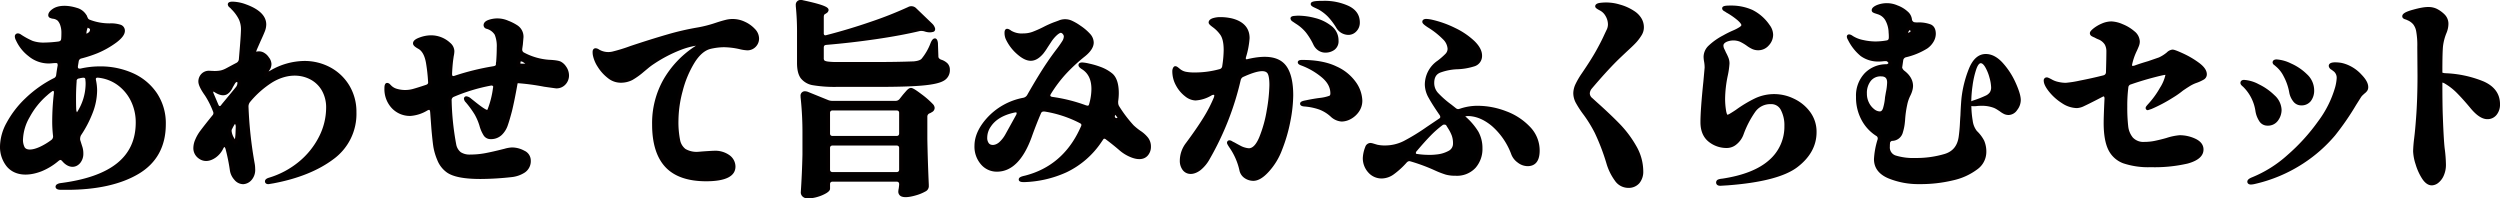 <svg xmlns="http://www.w3.org/2000/svg" width="960" height="76.181"><g id="グループ_2021" data-name="グループ 2021" transform="translate(871.081 970.875)"><g id="グループ_2021-2" data-name="グループ 2021" transform="translate(-871.081 -968.624)"><path id="パス_9733" data-name="パス 9733" d="M-820.7-943.6a21 21 0 018.939 7.416 20.035 20.035 0 013.328 11.547q0 12.51-10.143 18.522t-27.222 6.014h-2.165q-1.442 0-1.443-.562c0-.108.119-.227.36-.36a2.548 2.548 0 01.842-.28q29.589-3.77 29.589-23.976a19.154 19.154 0 00-1.885-8.457 17.187 17.187 0 00-5.292-6.415 15.848 15.848 0 00-7.9-3.007h-.321a1.334 1.334 0 00-.92.321 1.117 1.117 0 00-.362.881 2.1 2.1 0 00.08.642 19.008 19.008 0 01.4 3.688 23.5 23.5 0 01-1.725 8.581 42.673 42.673 0 01-4.37 8.338 3.9 3.9 0 00-.4 2.245l.722 2.324a7.7 7.7 0 01.482 2.727 4.883 4.883 0 01-1.043 3.248 3.15 3.15 0 01-2.484 1.243 4.467 4.467 0 01-3.287-1.844 1.788 1.788 0 00-1.365-.8 1.932 1.932 0 00-1.042.482 23.4 23.4 0 01-6.416 3.929 16.212 16.212 0 01-5.773 1.2 8.369 8.369 0 01-6.815-2.888 11.252 11.252 0 01-2.406-7.455 18.726 18.726 0 012.447-8.54 36.5 36.5 0 017.056-9.182 44 44 0 0110.7-7.617 2.18 2.18 0 001.365-1.844q.32-2.405.56-3.528v-.4a1.2 1.2 0 00-1.363-1.363 13.168 13.168 0 00-1.443.08 11.948 11.948 0 01-1.284.08 11.36 11.36 0 01-7.377-2.686 15.145 15.145 0 01-4.569-5.734 3.046 3.046 0 01-.4-1.2c0-.374.16-.562.482-.562a1.574 1.574 0 01.8.321 28.163 28.163 0 004.65 2.526 13.432 13.432 0 004.732.683 47.671 47.671 0 005.452-.4 1.743 1.743 0 001.684-1.762c.051-.534.08-1.284.08-2.245a9.19 9.19 0 00-.4-2.886 5.481 5.481 0 00-1.2-2.246 3.878 3.878 0 00-2.163-.963 3.463 3.463 0 01-.922-.241c-.241-.106-.362-.241-.362-.4q0-.96 1.523-1.964a6.876 6.876 0 013.851-1 15.637 15.637 0 014.73.761 5.415 5.415 0 013.367 2.606l.08.08a5.171 5.171 0 00.321.8 1.955 1.955 0 001.122 1.043 21.614 21.614 0 007.939 1.445 11.515 11.515 0 013.929.479 1.707 1.707 0 011.2 1.684q0 1.686-2.966 3.929a33.815 33.815 0 01-7.056 4.01 48.039 48.039 0 01-6.094 2 1.955 1.955 0 00-1.6 1.684l-.321 1.925v.321a1.207 1.207 0 00.521 1.122 1.953 1.953 0 001.4.16 32.823 32.823 0 017.3-.8 29.564 29.564 0 0112.266 2.52zm-41.856 28.184a2.822 2.822 0 002.645 1.2 10.051 10.051 0 003.89-1 24.9 24.9 0 004.771-2.848 2.374 2.374 0 00.881-2.083 45.753 45.753 0 01-.321-5.773 93.158 93.158 0 01.642-10.584v-.323a1.623 1.623 0 00-.241-.92.738.738 0 00-.64-.362 1.383 1.383 0 00-.883.321 21.439 21.439 0 00-2 1.6 30.07 30.07 0 00-6.776 8.459 18.921 18.921 0 00-2.686 8.861 6.752 6.752 0 00.722 3.453zm24.7-24.536a11.455 11.455 0 00-.08-1.6q0-1.6-1.523-1.6a8.893 8.893 0 00-1.766.321 1.588 1.588 0 00-1.443 1.764q-.241 3.127-.241 6.253 0 3.051.08 4.491a2.984 2.984 0 00.562 1.764q.482.564.881-.08a21.059 21.059 0 003.531-11.312zm0-22.531q-.482 0-.883 1.684v.08a3.011 3.011 0 00-.161.963 2.9 2.9 0 00.161 1c.108.294.268.388.482.28l1.122-.722a2.009 2.009 0 00.963-1.764 1.042 1.042 0 00-.562-.961l-.881-.482z" transform="translate(871.416 970.058)"/><path id="パス_9734" data-name="パス 9734" d="M-845.458-899.082h-2.165c-1.414 0-2.13-.419-2.13-1.247a1.189 1.189 0 01.717-.961 3.316 3.316 0 011.063-.356c19.53-2.488 29.014-10.108 29.014-23.3a18.577 18.577 0 00-1.817-8.16 16.622 16.622 0 00-5.084-6.163 15.229 15.229 0 00-7.563-2.876h-.249a.636.636 0 00-.466.149.437.437 0 00-.131.368 1.385 1.385 0 00.045.425 19.629 19.629 0 01.437 3.906 24.259 24.259 0 01-1.772 8.829 43.424 43.424 0 01-4.44 8.471 3.22 3.22 0 00-.292 1.76l.7 2.224a8.328 8.328 0 01.513 2.931 5.57 5.57 0 01-1.2 3.688c-1.762 2.1-4.554 2.007-6.815-.593-.307-.382-.585-.566-.846-.566 0 0-.18.006-.63.344a24.042 24.042 0 01-6.58 4.019c-5.826 2.24-10.617 1.413-13.362-1.883a11.973 11.973 0 01-2.565-7.9 19.524 19.524 0 012.524-8.859 37.489 37.489 0 017.185-9.354 44.952 44.952 0 0110.871-7.737 1.482 1.482 0 00.991-1.278c.219-1.652.411-2.856.575-3.626l-.016-.258c0-.532-.145-.677-.677-.677a12.328 12.328 0 00-1.369.076 12.375 12.375 0 01-1.359.084 12.073 12.073 0 01-7.809-2.841 15.872 15.872 0 01-4.769-6 3.457 3.457 0 01-.454-1.468 1.143 1.143 0 011.167-1.247 2.183 2.183 0 011.179.435 27.668 27.668 0 004.52 2.459 12.826 12.826 0 004.485.634 47.166 47.166 0 005.37-.4c.726-.11 1.044-.435 1.081-1.12.053-.548.078-1.275.078-2.208a8.558 8.558 0 00-.364-2.671 4.9 4.9 0 00-1.038-1.977 3.252 3.252 0 00-1.793-.771 4.07 4.07 0 01-1.089-.29 1.112 1.112 0 01-.767-1.028c0-.895.6-1.725 1.832-2.537 2.2-1.449 5.766-1.394 9.164-.319a6.131 6.131 0 013.718 2.847l.127.131.08.36c.016-.057.109.18.262.523a1.272 1.272 0 00.75.685 20.987 20.987 0 007.68 1.405 11.987 11.987 0 014.184.531 2.4 2.4 0 011.635 2.32c0 1.363-1.061 2.827-3.24 4.477a34.726 34.726 0 01-7.2 4.09 48.689 48.689 0 01-6.188 2.038 1.3 1.3 0 00-1.106 1.141l-.319 1.916.01.21c0 .419.141.505.194.538a1.437 1.437 0 00.922.07 33.516 33.516 0 017.42-.814 30.384 30.384 0 0112.549 2.586 21.775 21.775 0 019.227 7.657 20.8 20.8 0 013.446 11.932c0 8.559-3.526 14.988-10.48 19.111-6.839 4.059-16.113 6.115-27.571 6.115zm-1.112-1.37h1.112c11.208 0 20.249-1.991 26.872-5.918 6.508-3.859 9.808-9.892 9.808-17.933a19.463 19.463 0 00-3.209-11.161 20.411 20.411 0 00-8.655-7.177 28.993 28.993 0 00-11.987-2.465 32.293 32.293 0 00-7.144.783 2.644 2.644 0 01-1.915-.245 1.855 1.855 0 01-.848-1.705v-.321l.329-2.038a2.636 2.636 0 012.124-2.238 47.213 47.213 0 005.987-1.969 33.264 33.264 0 006.9-3.923c2.23-1.686 2.7-2.77 2.7-3.383a1.031 1.031 0 00-.772-1.047 11.011 11.011 0 00-3.674-.431 22.38 22.38 0 01-8.187-1.492 2.626 2.626 0 01-1.5-1.4c-.166-.374-.262-.6-.315-.75l-.067-.092a4.719 4.719 0 00-2.968-2.269c-2.991-.947-6.161-1.047-8 .159a2.833 2.833 0 00-1.18 1.2 2.853 2.853 0 00.66.159 4.586 4.586 0 012.553 1.157 6.086 6.086 0 011.37 2.524 9.9 9.9 0 01.435 3.093c0 .99-.029 1.764-.084 2.312a2.41 2.41 0 01-2.263 2.375 48.923 48.923 0 01-5.554.409 14.123 14.123 0 01-4.979-.728 28.727 28.727 0 01-4.773-2.588 1.9 1.9 0 00-.18-.109 4.055 4.055 0 00.28.667 14.581 14.581 0 004.389 5.511 10.749 10.749 0 006.944 2.531 10.939 10.939 0 001.208-.076 14.139 14.139 0 011.519-.084 1.882 1.882 0 012.048 2.048v.4c-.172.877-.358 2.046-.566 3.618a2.825 2.825 0 01-1.736 2.367 43.514 43.514 0 00-10.533 7.5 36.09 36.09 0 00-6.927 9.005 18.165 18.165 0 00-2.369 8.225 10.633 10.633 0 002.247 7.016 7.653 7.653 0 006.288 2.641 15.6 15.6 0 005.528-1.157 22.8 22.8 0 006.222-3.818 2.531 2.531 0 011.48-.638 2.446 2.446 0 011.9 1.057c1.664 1.917 3.473 2.073 4.712.591a4.2 4.2 0 00.883-2.807 7.035 7.035 0 00-.438-2.486l-.734-2.361a4.564 4.564 0 01.435-2.739 42.94 42.94 0 004.352-8.3 22.9 22.9 0 001.678-8.33 18.31 18.31 0 00-.388-3.555 2.537 2.537 0 01-.094-.775 1.8 1.8 0 01.591-1.394 2.015 2.015 0 011.376-.493h.321a16.593 16.593 0 018.307 3.142 17.934 17.934 0 015.5 6.666 19.916 19.916 0 011.954 8.757c.007 13.516-9.741 21.752-28.973 24.481zm-13-12.743a3.473 3.473 0 01-3.234-1.535 7.351 7.351 0 01-.818-3.8 19.662 19.662 0 012.77-9.188 30.845 30.845 0 016.93-8.651 21.58 21.58 0 012.072-1.654 1.718 1.718 0 012.472.229 2.291 2.291 0 01.356 1.3v.323a94.59 94.59 0 00-.642 10.584 45.093 45.093 0 00.317 5.685 3.1 3.1 0 01-1.126 2.7 25.7 25.7 0 01-4.933 2.946 10.712 10.712 0 01-4.166 1.056zm8.878-23.859a.529.529 0 00-.35.137 20.694 20.694 0 00-1.981 1.584 29.432 29.432 0 00-6.625 8.271 18.328 18.328 0 00-2.6 8.532 6.146 6.146 0 00.625 3.1c.681 1.137 2.731 1.218 5.672-.074a24.2 24.2 0 004.638-2.77 1.674 1.674 0 00.607-1.492 45.9 45.9 0 01-.323-5.814 94.885 94.885 0 01.646-10.662v-.245a.95.95 0 00-.125-.538.645.645 0 00-.185-.029zm9.193 9.769a1.241 1.241 0 01-.951-.5 3.607 3.607 0 01-.724-2.165c-.055-.973-.082-2.455-.082-4.536s.082-4.209.243-6.306a2.237 2.237 0 012.013-2.39 8.741 8.741 0 011.877-.329 2.048 2.048 0 012.208 2.288 10.716 10.716 0 01.08 1.6 21.845 21.845 0 01-3.633 11.672 1.241 1.241 0 01-.957.66zm2.377-14.855a7.963 7.963 0 00-1.6.3.946.946 0 00-.924 1.1q-.238 3.171-.239 6.253c0 2.056.026 3.51.078 4.452a2.828 2.828 0 00.278 1.182 20.384 20.384 0 003.322-10.766 10.1 10.1 0 00-.071-1.492c-.009-.889-.291-1.029-.845-1.029zm1.024-15.274a.855.855 0 01-.323-.063 1.116 1.116 0 01-.625-.713 3.566 3.566 0 01-.2-1.233 3.7 3.7 0 01.167-1.086l.014-.116c.258-1.093.646-2.21 1.549-2.21l.456.116.995.53a1.739 1.739 0 01.918 1.562 2.7 2.7 0 01-1.268 2.335l-1.132.727a1.189 1.189 0 01-.553.15zm.7-3.941a5.611 5.611 0 00-.333 1.047 3.456 3.456 0 00-.143.885 2.8 2.8 0 00.031.421l.677-.437a1.332 1.332 0 00.648-1.188.362.362 0 00-.217-.366z" transform="translate(871.081 969.725)" fill="#040000"/></g><g id="グループ_2022" data-name="グループ 2022" transform="translate(-796.832 -970.233)"><path id="パス_9735" data-name="パス 9735" d="M-781.166-945.019a18.254 18.254 0 017.016 6.735 18.77 18.77 0 012.606 9.863 20.733 20.733 0 01-8.62 17.52q-8.622 6.455-22.651 9.1l-1.926.321c-.374 0-.56-.135-.56-.4s.321-.509.961-.72a33.343 33.343 0 0011.787-6.255 30.42 30.42 0 007.939-9.863 25.22 25.22 0 002.805-11.386 13.649 13.649 0 00-1.723-6.975 11.614 11.614 0 00-4.691-4.53 13.729 13.729 0 00-6.5-1.564 16.907 16.907 0 00-8.778 2.688 36.39 36.39 0 00-8.7 7.656 3.5 3.5 0 00-.8 2.165 156.344 156.344 0 002.326 21.729 11.5 11.5 0 01.241 2.246 5.229 5.229 0 01-1.323 3.968 3.884 3.884 0 01-2.606 1.243 3.769 3.769 0 01-2.888-1.482 6.14 6.14 0 01-1.523-3.168 74.822 74.822 0 00-1.684-8.34q-.4-1.28-1.122-1.282c-.376 0-.722.319-1.043.961a8.4 8.4 0 01-2.727 3.248 5.792 5.792 0 01-3.287 1.163 4.172 4.172 0 01-2.847-1.2 4.131 4.131 0 01-1.323-3.209 7.694 7.694 0 01.722-2.966 14.776 14.776 0 011.964-3.328q1.4-1.883 4.452-5.654a1.855 1.855 0 00.56-1.363 2.137 2.137 0 00-.241-.961 32.835 32.835 0 00-3.126-6.175q-2.405-3.368-2.406-4.971a3.525 3.525 0 01.922-2.406 3.3 3.3 0 012.606-1.043l1.844.08a12.548 12.548 0 002.766-.239 9.425 9.425 0 002.206-.883q3.448-1.844 3.929-2.085a2.423 2.423 0 001.283-2l.16-2 .241-2.805q.4-4.972.4-6.736a9.651 9.651 0 00-.842-3.969 15.218 15.218 0 00-3.007-4.129 4.6 4.6 0 00-.722-.722c-.321-.266-.48-.482-.48-.642 0-.266.372-.4 1.122-.4a15.186 15.186 0 015.051 1.042q7.215 2.646 7.216 7.056a6.722 6.722 0 01-.521 2.445q-.523 1.325-1.562 3.569l-1.445 3.287a4.954 4.954 0 00-.4 1.445q0 .719.562.48a3.66 3.66 0 011.284-.239 3.263 3.263 0 011.762.56 4.67 4.67 0 011.445 1.445 3.8 3.8 0 01.881 2.163 3.412 3.412 0 01-.72 2.085 5.484 5.484 0 00-.8 1.644c-.161.562-.108.734.161.521.854-.532 1.5-.908 1.925-1.122a25.692 25.692 0 0112.668-3.608 20.079 20.079 0 019.781 2.392zm-44.822 7.937c-.376 0-.562.241-.562.722a1.983 1.983 0 00.16.881l1.844 4.331q.4 1.043 1.2 1.042a1.358 1.358 0 001.124-.72l.241-.321q3.926-4.731 5.292-6.416a3.207 3.207 0 00.8-2v-.078a1.3 1.3 0 00-.241-.8.76.76 0 00-.64-.321 1.721 1.721 0 00-1.284.883l-.881 1.523a7.227 7.227 0 01-.762 1.323 4.455 4.455 0 01-1 1 2.713 2.713 0 01-1.6.4 5.263 5.263 0 01-2.647-1.043 2.162 2.162 0 00-1.044-.406zm9.18 18.8a19.063 19.063 0 00.2-2.447l.08-2.085a2.764 2.764 0 00-.282-1.321q-.279-.523-.681-.523c-.268 0-.535.215-.8.642s-.617 1.069-1.043 1.925a2.625 2.625 0 00-.16.8 7.156 7.156 0 001.124 3.207q.8 1.283.961 1.282c.266.002.467-.487.6-1.476z" transform="translate(833.49 970.882)"/><path id="パス_9736" data-name="パス 9736" d="M-814.026-900.461a4.433 4.433 0 01-3.407-1.719 6.853 6.853 0 01-1.684-3.518 74.021 74.021 0 00-1.666-8.261c-.176-.556-.376-.773-.46-.773 0 0-.17.063-.431.583a9.112 9.112 0 01-2.95 3.5c-2.445 1.689-4.947 1.75-6.983-.1a4.8 4.8 0 01-1.549-3.716 8.416 8.416 0 01.777-3.236 15.493 15.493 0 012.046-3.467c.942-1.265 2.445-3.174 4.467-5.676a1.236 1.236 0 00.407-.932 1.406 1.406 0 00-.168-.654 32.7 32.7 0 00-3.062-6.071c-1.715-2.4-2.543-4.156-2.543-5.382a4.21 4.21 0 011.094-2.86 3.97 3.97 0 013.119-1.275l1.874.082a12.043 12.043 0 002.578-.221 8.851 8.851 0 002.042-.82q3.462-1.853 3.945-2.095a1.719 1.719 0 00.906-1.435l.4-4.826c.264-3.279.4-5.529.4-6.678a9 9 0 00-.783-3.688 14.609 14.609 0 00-2.874-3.935 4.416 4.416 0 00-.668-.669 1.644 1.644 0 01-.726-1.169c0-.72.607-1.085 1.807-1.085a15.943 15.943 0 015.284 1.083c5.09 1.866 7.67 4.458 7.67 7.7a7.481 7.481 0 01-.57 2.7c-.354.895-.885 2.108-1.58 3.606l-1.437 3.273a7.515 7.515 0 00-.292.875 3.866 3.866 0 013.238.517 5.339 5.339 0 011.654 1.654 4.331 4.331 0 01.989 2.531 4.088 4.088 0 01-.858 2.5c-.088.127-.17.255-.245.386.264-.155.49-.274.673-.366a26.429 26.429 0 0112.974-3.682 20.852 20.852 0 0110.11 2.49 19.03 19.03 0 017.277 6.983 19.533 19.533 0 012.7 10.218 21.476 21.476 0 01-8.894 18.068c-5.8 4.346-13.52 7.449-22.935 9.225l-1.94.325h-.024c-1.014 0-1.335-.581-1.335-1.079 0-.895 1.077-1.253 1.431-1.37a32.877 32.877 0 0011.566-6.132 29.878 29.878 0 007.762-9.644 24.658 24.658 0 002.733-11.079 13.026 13.026 0 00-1.631-6.631 10.986 10.986 0 00-4.417-4.27c-4.176-2.2-9.45-2-14.6 1.1a35.97 35.97 0 00-8.532 7.516 2.788 2.788 0 00-.638 1.721 156.528 156.528 0 002.316 21.615 12.166 12.166 0 01.251 2.359 5.878 5.878 0 01-1.541 4.467 4.539 4.539 0 01-3.067 1.437zm-7.216-15.642c.811 0 1.408.593 1.776 1.762a75.89 75.89 0 011.707 8.448 5.5 5.5 0 001.365 2.817c1.284 1.484 2.788 1.8 4.5.188a4.612 4.612 0 001.106-3.469 10.868 10.868 0 00-.227-2.11 158.087 158.087 0 01-2.338-21.848 4.2 4.2 0 01.944-2.6 37.35 37.35 0 018.89-7.825c5.564-3.359 11.351-3.565 15.948-1.143a12.342 12.342 0 014.965 4.792 14.391 14.391 0 011.815 7.32 26 26 0 01-2.878 11.693 31.25 31.25 0 01-8.115 10.084 33.814 33.814 0 01-9.922 5.679c8.788-1.758 16.01-4.718 21.463-8.8a20.165 20.165 0 008.346-16.971 18.171 18.171 0 00-2.503-9.514 17.68 17.68 0 00-6.758-6.486 19.509 19.509 0 00-9.454-2.322 25.141 25.141 0 00-12.332 3.52c-.448.223-1.069.587-1.9 1.106a.773.773 0 01-.953.067c-.519-.347-.323-1.03-.229-1.357a6.232 6.232 0 01.9-1.85 2.731 2.731 0 00.6-1.692 3.182 3.182 0 00-.75-1.758 4.051 4.051 0 00-1.259-1.273 2.575 2.575 0 00-2.437-.256 1.026 1.026 0 01-1.014-.051 1.193 1.193 0 01-.474-1.071 5.233 5.233 0 01.448-1.691l1.455-3.315c.689-1.488 1.21-2.676 1.552-3.545a6.058 6.058 0 00.474-2.194c0-2.608-2.277-4.765-6.768-6.412a14.594 14.594 0 00-4.814-1h-.008a4.749 4.749 0 01.634.664 15.627 15.627 0 013.085 4.264 10.346 10.346 0 01.9 4.249c0 1.2-.133 3.424-.4 6.791l-.4 4.81a3.119 3.119 0 01-1.613 2.539c-.364.184-1.67.875-3.958 2.1a10.184 10.184 0 01-2.369.944 13.019 13.019 0 01-2.927.258l-1.874-.08a2.6 2.6 0 00-2.062.813 2.822 2.822 0 00-.752 1.952c0 .63.4 1.936 2.279 4.573a33.083 33.083 0 013.2 6.306 2.762 2.762 0 01.3 1.228 2.522 2.522 0 01-.764 1.848c-1.962 2.433-3.453 4.329-4.385 5.578a14.271 14.271 0 00-1.876 3.166 7.155 7.155 0 00-.675 2.719 3.448 3.448 0 001.1 2.7c1.588 1.441 3.367 1.306 5.286-.018a7.777 7.777 0 002.5-2.989c.44-.888.992-1.335 1.65-1.335zm15.615-26.8l-.014.01zm-11.447 27.122c-.446 0-.721-.284-1.543-1.605a7.752 7.752 0 01-1.228-3.569 3.211 3.211 0 01.2-1.02c.476-.969.834-1.629 1.11-2.071a1.69 1.69 0 011.382-.963 1.435 1.435 0 011.284.881 3.471 3.471 0 01.364 1.648l-.082 2.112a19.261 19.261 0 01-.206 2.512c-.091.678-.281 2.08-1.281 2.08zm-.092-7.835c-.022.041-.1.125-.208.3-.262.415-.6 1.037-1.012 1.868a1.877 1.877 0 00-.088.5 6.36 6.36 0 001.036 2.87c.088.143.167.266.237.372l.051-.327a18.875 18.875 0 00.194-2.355l.08-2.11a2.107 2.107 0 00-.2-.973.819.819 0 00-.09-.14zm-5.842-5.476a1.943 1.943 0 01-1.842-1.48l-1.834-4.309a2.573 2.573 0 01-.215-1.149 1.246 1.246 0 011.247-1.408 2.773 2.773 0 011.4.5 4.532 4.532 0 002.285.94 2.1 2.1 0 001.2-.272 3.774 3.774 0 00.85-.852 6.669 6.669 0 00.689-1.2l.915-1.588c1.036-1.439 2.382-1.541 3.066-.629a1.973 1.973 0 01.376 1.214 3.965 3.965 0 01-.979 2.543c-.885 1.1-2.651 3.236-5.272 6.394l-.221.294a1.972 1.972 0 01-1.665 1.008zm-2.508-6.948a1.362 1.362 0 00.072.581l1.864 4.372c.241.625.481.625.572.625.068 0 .276 0 .552-.415l.264-.352c2.637-3.175 4.4-5.313 5.307-6.435a2.56 2.56 0 00.65-1.619.7.7 0 00-.1-.425c-.284-.037-.55.178-.822.552l-.844 1.464a7.5 7.5 0 01-.8 1.384 5.191 5.191 0 01-1.159 1.155c-.987.709-2.625.938-5.02-.625a2.47 2.47 0 00-.536-.256zm-.137-.713l-.012.685h.012z" transform="translate(833.155 970.547)" fill="#040000"/></g><g id="グループ_2023" data-name="グループ 2023" transform="translate(-723.464 -963.82)"><path id="パス_9737" data-name="パス 9737" d="M-725.81-945.833a4.372 4.372 0 01-1.2 3.168 3.966 3.966 0 01-2.968 1.243q-.162 0-4.65-.642a77.273 77.273 0 00-10.5-1.363c-.215 0-.4.509-.564 1.523q-1.043 5.856-2 9.783-.884 3.365-1.6 5.413a8.5 8.5 0 01-2.165 3.406 5.261 5.261 0 01-3.768 1.363 2.408 2.408 0 01-2.046-1.042 13.19 13.19 0 01-1.562-3.608 21.928 21.928 0 00-1.925-4.491 37.6 37.6 0 00-3.449-4.73 1.84 1.84 0 01-.56-.963.213.213 0 01.241-.241 2.761 2.761 0 011.282.642l1.6 1.282q4.091 3.289 5.053 3.289a.9.9 0 00.881-.722 34.7 34.7 0 002.085-8.258l.08-.4a1.264 1.264 0 00-.482-1.083 1.557 1.557 0 00-1.282-.2 69.192 69.192 0 00-14.274 4.331 2.012 2.012 0 00-1.282 2 103.872 103.872 0 001.764 17 5.633 5.633 0 002 3.448 6.9 6.9 0 004.09 1.044 31.67 31.67 0 005.732-.523q2.846-.52 7.578-1.723a12.094 12.094 0 012.645-.482 9.15 9.15 0 014.452 1.163 3.475 3.475 0 012.124 3.087 4.6 4.6 0 01-2 4.129 10.724 10.724 0 01-4.73 1.644 111.765 111.765 0 01-11.868.721q-9.224 0-12.59-2.406a9.9 9.9 0 01-3.407-4.45 21.973 21.973 0 01-1.484-5.051q-.32-2.205-.72-6.7l-.482-6.494q-.161-1.445-1.124-1.445a2.468 2.468 0 00-.961.321 14 14 0 01-6.094 2 8.817 8.817 0 01-6.776-2.805 9.973 9.973 0 01-2.606-7.058q0-1.442.4-1.443c.161 0 .372.135.642.4l.56.562a5.64 5.64 0 002.32 1.294 11.423 11.423 0 003.448.481 9.93 9.93 0 002.968-.4q1.762-.482 5.131-1.6a1.64 1.64 0 001.282-2 65.148 65.148 0 00-.8-7.216q-.8-4.572-3.367-5.934-1.606-.881-1.605-1.445 0-.878 2.165-1.643a11.975 11.975 0 013.929-.762 10.067 10.067 0 017.056 2.727 3.675 3.675 0 011.362 2.645 9.133 9.133 0 01-.239 1.844l-.241 1.684q-.323 2.886-.4 5.131v.161q0 1.445 1.2 1.445a2.6 2.6 0 00.723-.16 95.861 95.861 0 0114.673-3.61q1.524-.241 1.6-1.282a4.31 4.31 0 01.08-.961q.241-2.887.241-5.613a12.207 12.207 0 00-.842-5.212 5.935 5.935 0 00-3.567-2.647c-.431-.161-.642-.4-.642-.72q0-.884 1.482-1.4a8.777 8.777 0 012.927-.521 11.208 11.208 0 014.131.84 17.561 17.561 0 013.408 1.725 4.539 4.539 0 012 4.009l-.241 2.727-.239 1.682v.241a1.91 1.91 0 001.122 1.844 24.486 24.486 0 009.7 2.807q3.609.161 4.491.722a4.777 4.777 0 011.6 1.521 5.267 5.267 0 011.054 2.957zm-14.834-4.09q0-.32-1.6-1.363a2.485 2.485 0 00-1.365-.482.783.783 0 00-.8.722l-.161 1.443 1.684.08q2.24.001 2.242-.4z" transform="translate(796.014 967.608)"/><path id="パス_9738" data-name="パス 9738" d="M-758.75-905.6c-6.353 0-10.6-.828-12.988-2.533a10.62 10.62 0 01-3.645-4.747 22.755 22.755 0 01-1.525-5.214c-.215-1.47-.46-3.735-.726-6.733l-.482-6.505c-.09-.809-.344-.809-.44-.809a2.029 2.029 0 00-.656.249 14.443 14.443 0 01-6.4 2.077 9.51 9.51 0 01-7.277-3.026 10.664 10.664 0 01-2.79-7.522c0-.636 0-2.128 1.086-2.128a1.7 1.7 0 011.124.6l.558.56a5 5 0 002.052 1.118 11.294 11.294 0 006 .08c1.194-.327 2.909-.863 5.12-1.6.7-.221.93-.57.822-1.247a64.945 64.945 0 00-.8-7.2c-.493-2.813-1.507-4.646-3.015-5.446-1.382-.76-1.968-1.37-1.968-2.05 0-1.224 1.5-1.891 2.623-2.288a12.719 12.719 0 014.156-.8 10.779 10.779 0 017.52 2.907 4.346 4.346 0 011.584 3.15 9.9 9.9 0 01-.255 1.989l-.233 1.637a68.128 68.128 0 00-.394 5.059c0 .895.262.895.517.895a1.951 1.951 0 00.505-.125 96.783 96.783 0 0114.785-3.636c.987-.156 1.016-.522 1.026-.66a4.487 4.487 0 01.1-1.075c.141-1.787.221-3.657.221-5.446a11.658 11.658 0 00-.769-4.906 5.327 5.327 0 00-3.183-2.306 1.442 1.442 0 01-1.1-1.366c0-.908.652-1.6 1.94-2.05a10.339 10.339 0 017.537.329 18.278 18.278 0 013.544 1.8 5.2 5.2 0 012.3 4.573l-.245 2.786-.243 1.721.006.143a1.235 1.235 0 00.742 1.231 23.979 23.979 0 009.442 2.737c3.383.151 4.368.544 4.812.826a5.425 5.425 0 011.8 1.711 5.961 5.961 0 011.165 3.358 5.038 5.038 0 01-1.4 3.643 4.636 4.636 0 01-3.459 1.453c-.078 0-.225 0-4.748-.648a85.75 85.75 0 00-10.09-1.353 6.733 6.733 0 00-.2.942c-.7 3.909-1.375 7.216-2.017 9.837-.6 2.277-1.141 4.117-1.621 5.478a9.18 9.18 0 01-2.342 3.676 5.939 5.939 0 01-4.238 1.551 3.105 3.105 0 01-2.6-1.323 13.55 13.55 0 01-1.664-3.808 21.379 21.379 0 00-1.864-4.35 37.053 37.053 0 00-3.383-4.638 2.26 2.26 0 01-.718-1.4.9.9 0 01.926-.926 3.139 3.139 0 011.686.773l1.629 1.3c3.653 2.939 4.5 3.128 4.628 3.136.07 0 .143 0 .227-.251a34.374 34.374 0 002.057-8.146l.086-.433a.53.53 0 00-.221-.4.918.918 0 00-.738-.076 68.708 68.708 0 00-14.137 4.287 1.336 1.336 0 00-.867 1.374 103.475 103.475 0 001.748 16.856 5 5 0 001.735 3.034 6.285 6.285 0 003.69.914 31.124 31.124 0 005.609-.511c1.874-.343 4.407-.92 7.531-1.715a12.518 12.518 0 012.815-.5 9.867 9.867 0 014.781 1.247 4.124 4.124 0 012.48 3.688 5.262 5.262 0 01-2.312 4.7 11.447 11.447 0 01-5.027 1.752 112.907 112.907 0 01-11.935.719zm-19.806-27.911c.589 0 1.605.266 1.8 2.054l.485 6.519c.264 2.962.505 5.2.715 6.648a21.5 21.5 0 001.441 4.89 9.291 9.291 0 003.172 4.152c2.116 1.511 6.218 2.277 12.191 2.277a111.47 111.47 0 0011.793-.716 10.114 10.114 0 004.426-1.535 3.923 3.923 0 001.7-3.557 2.821 2.821 0 00-1.768-2.486 8.51 8.51 0 00-4.123-1.079 11.056 11.056 0 00-2.473.46c-3.16.8-5.722 1.386-7.627 1.733a32.422 32.422 0 01-5.856.534 7.586 7.586 0 01-4.491-1.173 6.307 6.307 0 01-2.271-3.849 105.075 105.075 0 01-1.782-17.128 2.7 2.7 0 011.693-2.659 70.118 70.118 0 0114.419-4.374 2.2 2.2 0 011.823.325 1.928 1.928 0 01.756 1.631l-.094.534a35.256 35.256 0 01-2.128 8.4 1.552 1.552 0 01-1.509 1.135c-.6 0-1.715-.409-5.482-3.44l-.677-.542a33.366 33.366 0 012.58 3.671 22.877 22.877 0 011.987 4.632 12.535 12.535 0 001.463 3.408 1.717 1.717 0 001.492.761 4.553 4.553 0 003.3-1.177 7.822 7.822 0 001.991-3.136c.468-1.325 1-3.128 1.586-5.358.632-2.582 1.3-5.859 1.993-9.73.166-1.049.4-2.089 1.237-2.089a77 77 0 0110.619 1.374c3.939.564 4.491.626 4.568.632a3.261 3.261 0 002.441-1.034 3.674 3.674 0 001.01-2.692 4.636 4.636 0 00-.924-2.58 4.113 4.113 0 00-1.365-1.308c-.258-.162-1.1-.5-4.193-.638a25.276 25.276 0 01-9.986-2.884 2.586 2.586 0 01-1.492-2.453v-.241l.247-1.78.237-2.69a3.837 3.837 0 00-1.707-3.381 16.9 16.9 0 00-3.275-1.656 9 9 0 00-6.578-.309c-.3.106-1.01.391-1.024.746.012 0 .067.043.2.092a6.576 6.576 0 013.941 2.979 12.712 12.712 0 01.914 5.519c0 1.827-.082 3.735-.243 5.67a4.03 4.03 0 00-.076.9c-.049.644-.393 1.678-2.183 1.96a95.647 95.647 0 00-14.571 3.585 3.063 3.063 0 01-.932.194c-1.182 0-1.887-.8-1.887-2.13v-.184c.051-1.5.188-3.246.4-5.182l.243-1.705a8.743 8.743 0 00.233-1.748 3.052 3.052 0 00-1.147-2.148 9.327 9.327 0 00-6.586-2.539 11.347 11.347 0 00-3.7.722c-1.48.523-1.682.926-1.705.989a5.309 5.309 0 001.247.852c1.889 1.006 3.142 3.166 3.714 6.415a66.416 66.416 0 01.81 7.295 2.284 2.284 0 01-1.762 2.7c-2.224.74-3.962 1.284-5.157 1.611a10.676 10.676 0 01-3.148.425 12.072 12.072 0 01-3.653-.515 6.3 6.3 0 01-2.606-1.451l-.423-.423c-.006.116-.01.255-.01.419a9.22 9.22 0 002.424 6.59 8.086 8.086 0 006.273 2.588 13.439 13.439 0 005.771-1.924 3.036 3.036 0 011.278-.4zm36-14.986l-2.445-.115.243-2.169c.329-1.519 1.833-1.662 3.224-.736 1.623 1.057 1.909 1.466 1.909 1.934.002 1.001-1.326 1.083-2.929 1.083zm-.924-1.415l.957.047c.392 0 .7-.012.94-.027a27.74 27.74 0 00-.7-.48 1.861 1.861 0 00-.99-.37c-.063.006-.1.045-.131.184z" transform="translate(795.679 967.272)" fill="#040000"/></g><g id="グループ_2024" data-name="グループ 2024" transform="translate(-643.522 -963.571)"><path id="パス_9739" data-name="パス 9739" d="M-697-965.8a11.3 11.3 0 013.606 2.567 4.69 4.69 0 011.445 3.168 3.808 3.808 0 01-1.124 2.805 3.7 3.7 0 01-2.725 1.122 15.416 15.416 0 01-2.968-.479 29.859 29.859 0 00-6.014-.723 24.308 24.308 0 00-5.211.642q-3.688.884-6.654 5.652a39.924 39.924 0 00-4.61 11.026 45.143 45.143 0 00-1.645 11.39 35.329 35.329 0 00.642 7.737A6.279 6.279 0 00-719.9-917a9.081 9.081 0 005.172 1.2l2-.161q3.606-.241 4.09-.241a8.744 8.744 0 015.652 1.6 4.755 4.755 0 011.964 3.771q0 4.971-10.584 4.971-10.263 0-15.155-5.253t-4.89-15.836a33.106 33.106 0 014.33-17.079 36.826 36.826 0 0111.386-12.109 12.406 12.406 0 001.762-1.282q.722-.64.4-.64a23.839 23.839 0 00-7.817 1.8 53.361 53.361 0 00-10.384 5.413 23.276 23.276 0 00-2.285 1.684l-1.644 1.363a27.754 27.754 0 01-4.331 3.127 8.936 8.936 0 01-4.33.963 7.139 7.139 0 01-4.409-1.684 15.6 15.6 0 01-3.649-4.051 12.009 12.009 0 01-1.8-4.289 6.943 6.943 0 01-.08-1.122q0-.722.482-.723a2.161 2.161 0 01.961.4 6.615 6.615 0 003.688 1.041 11.341 11.341 0 001.844-.159 72.958 72.958 0 007.056-2.165q7.7-2.567 14.072-4.411a100.9 100.9 0 0111.829-2.727 47.556 47.556 0 006.815-1.764q2.164-.72 3.649-1.081a12.011 12.011 0 012.846-.362A10.09 10.09 0 01-697-965.8z" transform="translate(755.18 967.476)"/><path id="パス_9740" data-name="パス 9740" d="M-711.262-904.841c-7.01 0-12.277-1.84-15.656-5.472-3.367-3.614-5.074-9.1-5.074-16.3a33.932 33.932 0 014.424-17.426 37.668 37.668 0 0111.6-12.329c.29-.18.558-.356.807-.533a29.7 29.7 0 00-5.84 1.623 52.886 52.886 0 00-10.247 5.345 22.863 22.863 0 00-2.224 1.637l-1.643 1.363a28.554 28.554 0 01-4.44 3.2 9.648 9.648 0 01-4.659 1.047 7.83 7.83 0 01-4.83-1.828 16.318 16.318 0 01-3.808-4.227 12.705 12.705 0 01-1.9-4.54 7.4 7.4 0 01-.09-1.235c0-1.038.6-1.408 1.167-1.408a2.627 2.627 0 011.323.505 6.967 6.967 0 005.059.789 62.632 62.632 0 006.952-2.14c5.116-1.705 9.859-3.193 14.1-4.421a102.552 102.552 0 0111.909-2.743 47.154 47.154 0 006.715-1.74c1.454-.484 2.7-.854 3.7-1.1a10.9 10.9 0 017.547.687 12.046 12.046 0 013.823 2.724 5.369 5.369 0 011.625 3.632 4.5 4.5 0 01-1.323 3.291 4.395 4.395 0 01-3.211 1.323 15.8 15.8 0 01-3.121-.5 29.4 29.4 0 00-5.862-.7 23.724 23.724 0 00-5.063.626c-2.255.538-4.352 2.338-6.222 5.345a39.453 39.453 0 00-4.53 10.838 44.715 44.715 0 00-1.621 11.212 34.943 34.943 0 00.623 7.578 5.659 5.659 0 002.091 3.487 8.5 8.5 0 004.781 1.079l1.95-.159c3.27-.217 3.931-.243 4.145-.243a9.438 9.438 0 016.085 1.758 5.433 5.433 0 012.216 4.3c-.009 3.752-3.801 5.655-11.278 5.655zm-2.165-53.571h.472l.264.484c.213.562-.3 1.02-.681 1.357a13.3 13.3 0 01-1.86 1.353 36.332 36.332 0 00-11.155 11.872 32.607 32.607 0 00-4.234 16.733c0 6.846 1.584 12.016 4.706 15.368s8.04 5.033 14.654 5.033c6.568 0 9.9-1.441 9.9-4.284a4.077 4.077 0 00-1.713-3.24 8.14 8.14 0 00-5.217-1.449c-.3 0-1.662.082-4.045.239l-1.995.16h-.02a9.654 9.654 0 01-5.6-1.323 6.97 6.97 0 01-2.641-4.293 36.274 36.274 0 01-.66-7.9 46.016 46.016 0 011.668-11.56 40.75 40.75 0 014.691-11.214c2.065-3.322 4.446-5.327 7.077-5.957a25.117 25.117 0 015.37-.66 30.815 30.815 0 016.155.736 14.918 14.918 0 002.827.466 3.025 3.025 0 002.242-.92 3.121 3.121 0 00.922-2.322 4.063 4.063 0 00-1.261-2.7 10.721 10.721 0 00-3.395-2.408 9.52 9.52 0 00-6.644-.6c-.961.233-2.169.591-3.594 1.065a48.459 48.459 0 01-6.927 1.791 100.7 100.7 0 00-11.742 2.708 372.554 372.554 0 00-14.047 4.4c-5.664 1.889-6.825 2.157-7.2 2.2a8.424 8.424 0 01-5.977-.989 3.667 3.667 0 00-.384-.213 6.113 6.113 0 00.071.969 11.4 11.4 0 001.709 4.037 14.907 14.907 0 003.489 3.872 6.5 6.5 0 003.988 1.541 8.313 8.313 0 004-.879 27.457 27.457 0 004.214-3.046l1.649-1.369a24.241 24.241 0 012.351-1.732 54.28 54.28 0 0110.515-5.478 24.582 24.582 0 018.058-1.848z" transform="translate(754.845 967.144)" fill="#040000"/></g><g id="グループ_2025" data-name="グループ 2025" transform="translate(-565.505 -970.875)"><path id="パス_9741" data-name="パス 9741" d="M-705.263-964.591v6.095a1.576 1.576 0 00.482 1.282 1.442 1.442 0 001.363.161q8.739-2.244 17.32-5.212a145.867 145.867 0 0014.193-5.613 2.644 2.644 0 011.042-.241 1.765 1.765 0 011.282.562l6.175 5.932a3.227 3.227 0 01.842 1.284q.2.643-.2.72a4.469 4.469 0 01-1.042.161 5.782 5.782 0 01-1.844-.321 4.537 4.537 0 00-1.443-.241 3.408 3.408 0 00-.8.08q-7.057 1.686-16.637 3.087t-19.125 2.2a1.59 1.59 0 00-1.6 1.766v4.009a1.9 1.9 0 00.4 1.321 2.813 2.813 0 001.6.642 24.615 24.615 0 003.688.2h16.439q6.654 0 13.148-.241a5.38 5.38 0 003.45-1.2 21.6 21.6 0 003.606-6.253c.374-.908.722-1.365 1.043-1.365.106 0 .213.149.321.441a3.835 3.835 0 01.161 1.245l.16 4.489a1.776 1.776 0 00.36 1.163 2.877 2.877 0 001.083.762 5.457 5.457 0 012.285 1.323 2.831 2.831 0 01.681 1.964 3.921 3.921 0 01-2.044 3.608q-2.044 1.2-7.737 1.725t-17.24.521h-15.636a49.847 49.847 0 01-8.98-.6 6.779 6.779 0 01-4.37-2.406 9.284 9.284 0 01-1.323-5.491v-11.787a96.967 96.967 0 00-.482-10.1v-.321a1.135 1.135 0 011.284-1.282 2.1 2.1 0 01.64.08q9.3 2.006 9.3 3.126c0 .161-.188.376-.56.642l-.642.4a1.847 1.847 0 00-.643 1.683zm2.846 62.9a1.682 1.682 0 00-.44 1.243v1.684q0 .482-1.2 1.2a13.73 13.73 0 01-3.048 1.282 12.373 12.373 0 01-3.608.562 2.113 2.113 0 01-1.484-.482 1.484 1.484 0 01-.521-1.122q.482-7.215.642-14.432v-8.019a126.16 126.16 0 00-.722-14.192v-.321c0-.8.348-1.2 1.043-1.2a4.78 4.78 0 01.8.161l7.7 3.126a4.8 4.8 0 002 .4h24.215a2.586 2.586 0 002.085-.961l1.2-1.523q.4-.482 1.282-1.484t1.363-1q.64 0 3.608 2.245a32.714 32.714 0 014.411 3.849 1.736 1.736 0 01.4.881 1.186 1.186 0 01-.72 1.043 3.521 3.521 0 01-.722.4 2.054 2.054 0 00-1.363 1.922v8.581q.161 8.821.562 17.561v.321a1.627 1.627 0 01-.963 1.682 15.934 15.934 0 01-3.567 1.445 14.19 14.19 0 01-3.89.64 1.851 1.851 0 01-1.684-.64 1.3 1.3 0 01-.241-.8 6.651 6.651 0 01.16-1.122l.161-1.363v-.321a1.682 1.682 0 00-.44-1.243 1.68 1.68 0 00-1.243-.441h-24.536a1.675 1.675 0 00-1.239.442zm27.023-17.079a1.682 1.682 0 00.44-1.243v-7.778a1.689 1.689 0 00-.44-1.243 1.7 1.7 0 00-1.243-.44h-24.536a1.691 1.691 0 00-1.243.44 1.689 1.689 0 00-.44 1.243v7.778a1.682 1.682 0 00.44 1.243 1.683 1.683 0 001.243.441h24.536a1.689 1.689 0 001.244-.438zm-27.023 3.207a1.689 1.689 0 00-.44 1.243v8.179a1.683 1.683 0 00.44 1.243 1.683 1.683 0 001.243.44h24.536a1.689 1.689 0 001.243-.44 1.683 1.683 0 00.44-1.243v-8.179a1.689 1.689 0 00-.44-1.243 1.688 1.688 0 00-1.243-.44h-24.536a1.682 1.682 0 00-1.242.443z" transform="translate(715.329 971.21)"/><path id="パス_9742" data-name="パス 9742" d="M-710.38-894.694a2.761 2.761 0 01-1.948-.664 2.172 2.172 0 01-.742-1.625c.319-4.81.534-9.656.642-14.448v-8a126.345 126.345 0 00-.717-14.115l-.006-.4a1.667 1.667 0 011.729-1.889 4.42 4.42 0 01.967.182l7.79 3.158a4.179 4.179 0 001.746.348h24.219a1.913 1.913 0 001.558-.714l1.192-1.509c.28-.337.711-.836 1.306-1.511.752-.854 1.329-1.235 1.877-1.235.421 0 1.114.184 4.021 2.383a33.636 33.636 0 014.507 3.939 2.369 2.369 0 01.577 1.339 1.835 1.835 0 01-1.075 1.642 3.7 3.7 0 01-.842.452 1.314 1.314 0 00-.891 1.273v8.581c.106 5.858.3 11.76.56 17.527v.354a2.278 2.278 0 01-1.384 2.316 16.319 16.319 0 01-3.641 1.468c-2.952.859-5.517 1.03-6.345-.3a1.927 1.927 0 01-.344-1.165 7.218 7.218 0 01.174-1.257l.151-1.308v-.241a1.029 1.029 0 00-.241-.76 1.029 1.029 0 00-.758-.239h-24.536a1.029 1.029 0 00-.758.239 1.026 1.026 0 00-.239.757v1.684c0 .6-.474 1.153-1.535 1.789a14.452 14.452 0 01-3.2 1.351 13.066 13.066 0 01-3.814.598zm-1.057-39.771c-.208 0-.343 0-.343.519v.321a126.152 126.152 0 01.722 14.192v8.019a329.157 329.157 0 01-.644 14.479.8.8 0 00.3.572 1.473 1.473 0 001.02.3 11.685 11.685 0 003.409-.533 13.049 13.049 0 002.9-1.214c.767-.462.879-.687.883-.7l-.014-1.6a2.346 2.346 0 01.64-1.729 2.349 2.349 0 011.729-.64h24.535a2.345 2.345 0 011.727.64 2.342 2.342 0 01.642 1.729v.321l-.164 1.441a6.668 6.668 0 00-.157 1.044.633.633 0 00.1.391c.163.254.554.366 1.135.366a13.576 13.576 0 003.7-.613 15.41 15.41 0 003.412-1.376c.351-.152.623-.366.623-1.092v-.321a633.952 633.952 0 01-.56-17.549v-8.593a2.714 2.714 0 011.756-2.543 2.808 2.808 0 00.632-.351c.417-.235.417-.4.417-.474a1.563 1.563 0 00-.272-.484 33.137 33.137 0 00-4.266-3.7c-2.485-1.877-3.107-2.085-3.22-2.106a4.1 4.1 0 00-.822.769 91.516 91.516 0 00-1.271 1.468l-1.191 1.512a3.261 3.261 0 01-2.624 1.222h-24.215a5.473 5.473 0 01-2.289-.462l-7.672-3.115c-.237-.051-.454-.1-.558-.11zm35.135 31.032h-24.536a2.35 2.35 0 01-1.729-.642 2.344 2.344 0 01-.64-1.727v-8.179a2.344 2.344 0 01.64-1.727 2.345 2.345 0 011.729-.642h24.538a2.35 2.35 0 011.727.64 2.351 2.351 0 01.642 1.729v8.179a2.337 2.337 0 01-.642 1.727 2.337 2.337 0 01-1.727.642zm-24.536-11.547a1.021 1.021 0 00-.758.241 1.021 1.021 0 00-.241.758v8.179a1.024 1.024 0 00.239.755 1.022 1.022 0 00.76.243h24.538a1.021 1.021 0 00.758-.241 1.023 1.023 0 00.241-.757v-8.179a1.029 1.029 0 00-.241-.76 1.029 1.029 0 00-.758-.239zm24.536-2.326h-24.536a2.338 2.338 0 01-1.729-.642 2.338 2.338 0 01-.64-1.727v-7.778a2.344 2.344 0 01.64-1.727 2.353 2.353 0 011.729-.642h24.538a2.358 2.358 0 011.727.64 2.351 2.351 0 01.642 1.729v7.778a2.345 2.345 0 01-.642 1.729 2.344 2.344 0 01-1.727.64zm-24.536-11.146a1.021 1.021 0 00-.758.241 1.021 1.021 0 00-.241.758v7.778a1.026 1.026 0 00.239.758 1.03 1.03 0 00.76.241h24.538a1.029 1.029 0 00.758-.239 1.026 1.026 0 00.241-.76v-7.778a1.029 1.029 0 00-.241-.76 1.029 1.029 0 00-.758-.239zm17.32-9.06h-15.636a50.585 50.585 0 01-9.113-.615 7.456 7.456 0 01-4.789-2.672c-.981-1.335-1.456-3.264-1.456-5.9v-11.787a96.722 96.722 0 00-.478-10.031v-.394a1.809 1.809 0 011.97-1.968 2.687 2.687 0 01.853.116c9.033 1.942 9.773 2.86 9.773 3.776a1.64 1.64 0 01-.848 1.2l-.676.425c-.207.127-.319.519-.319 1.1v6.095a.965.965 0 00.233.756.894.894 0 00.744.025 220.942 220.942 0 0017.277-5.2 145.828 145.828 0 0014.123-5.585 2.6 2.6 0 013.1.456l6.165 5.924a3.964 3.964 0 011.02 1.572 1.359 1.359 0 01-.049 1.137 1 1 0 01-.674.462 4.993 4.993 0 01-1.175.174 6.508 6.508 0 01-2.059-.358 4.218 4.218 0 00-1.866-.145c-4.71 1.124-10.329 2.167-16.7 3.1s-12.827 1.678-19.166 2.208c-.709.072-.975.366-.975 1.083v4.01a1.313 1.313 0 00.221.861c.057.063.311.278 1.208.427a24.053 24.053 0 003.577.192h16.433c4.407 0 8.822-.08 13.123-.241 1.866-.176 2.649-.63 2.97-.981a21.043 21.043 0 003.479-6.055c.343-.83.842-1.785 1.676-1.785.638 0 .883.669.963.891a4.37 4.37 0 01.2 1.48l.159 4.464a1.166 1.166 0 00.207.754 2.219 2.219 0 00.83.57 5.946 5.946 0 012.518 1.492 3.523 3.523 0 01.856 2.422 4.583 4.583 0 01-2.383 4.2c-1.466.863-4.09 1.457-8.023 1.815-3.782.354-9.605.531-17.293.531zm-29.506-31.988c-.476 0-.6.123-.6.6v.321a97.16 97.16 0 01.48 10.1v11.779a8.712 8.712 0 001.19 5.086 6.171 6.171 0 003.951 2.14 49.588 49.588 0 008.847.587h15.636c7.647 0 13.426-.174 17.177-.519 3.673-.335 6.181-.885 7.453-1.631a3.256 3.256 0 001.705-3.019 2.152 2.152 0 00-.507-1.507 4.879 4.879 0 00-2-1.133 3.614 3.614 0 01-1.386-.975 2.44 2.44 0 01-.515-1.6l-.161-4.466c0-.2-.008-.364-.02-.5a7.895 7.895 0 00-.186.419 22.359 22.359 0 01-3.737 6.457c-.713.777-1.985 1.243-3.888 1.421-4.356.162-8.79.245-13.213.245h-16.439a24.623 24.623 0 01-3.8-.211 3.376 3.376 0 01-2-.858 2.557 2.557 0 01-.579-1.781v-4.01a2.273 2.273 0 012.22-2.447 313.695 313.695 0 0019.094-2.2c6.333-.926 11.913-1.962 16.578-3.076a5.171 5.171 0 012.621.176 5.112 5.112 0 001.627.286 2.9 2.9 0 00.548-.064 2.606 2.606 0 00-.632-.93l-6.165-5.924a1.254 1.254 0 00-1.578-.186 146.6 146.6 0 01-14.24 5.63 223.062 223.062 0 01-17.373 5.229 2.073 2.073 0 01-1.973-.3 2.229 2.229 0 01-.726-1.807v-6.095a2.468 2.468 0 01.965-2.265l.64-.4a.674.674 0 00.07-.053c-.566-.354-2.435-1.137-8.59-2.465a1.587 1.587 0 00-.494-.054zm51.081 14.579zm-.652-5.023h-.02z" transform="translate(714.994 970.875)" fill="#040000"/></g><g id="グループ_2026" data-name="グループ 2026" transform="translate(-496.884 -963.499)"><path id="パス_9743" data-name="パス 9743" d="M-613.2-918.487a4.368 4.368 0 01-1 2.888 3.317 3.317 0 01-2.686 1.2 8.835 8.835 0 01-3.569-.881 14.7 14.7 0 01-3.487-2.165q-2.887-2.484-5.374-4.33a1.814 1.814 0 00-1.2-.48 1.093 1.093 0 00-.8.48l-.72 1.042a32.667 32.667 0 01-13.23 11.466 41.345 41.345 0 01-16.036 3.69c-.856 0-1.284-.11-1.284-.321q0-.4 1.844-.8 14.754-3.768 21.49-18.2l.482-1.043a2 2 0 00.239-.881 1.5 1.5 0 00-1.042-1.363 45.109 45.109 0 00-13.712-4.491h-.4a1.7 1.7 0 00-1.686 1.124q-1.844 4.249-3.606 9.221-4.652 12.748-12.671 12.749a7.222 7.222 0 01-5.652-2.606 9.659 9.659 0 01-2.287-6.615q0-5.051 4.491-10.1a24.287 24.287 0 0113.712-7.7 2.9 2.9 0 001.923-1.363q4.572-8.017 7.7-12.588 1.281-1.926 3.207-4.491a42.9 42.9 0 002.554-3.613 4.311 4.311 0 00.722-2.165 2.123 2.123 0 00-.6-1.4 1.7 1.7 0 00-1.243-.681 3.434 3.434 0 00-1.924 1.044 13.585 13.585 0 00-2.365 2.805q-1.163 1.765-1.323 2a24.062 24.062 0 01-1.6 2.326q-2.164 2.566-4.17 2.565-2.244 0-4.971-2.4a16.612 16.612 0 01-4.17-5.532 5.435 5.435 0 01-.4-2.246 1.449 1.449 0 01.08-.523.314.314 0 01.321-.2 2.19 2.19 0 011.041.562 8.479 8.479 0 005.053 1.2 10.97 10.97 0 003.769-.64 43.011 43.011 0 004.328-1.924 37.768 37.768 0 013.931-1.766q.479-.158 1.762-.64a6.536 6.536 0 012.246-.482 6.187 6.187 0 012.486.562 19.463 19.463 0 013.127 1.844 18.541 18.541 0 013.528 3.007 4.367 4.367 0 011.2 2.847q0 2.247-3.046 4.73a66.7 66.7 0 00-7.619 7.056 51.356 51.356 0 00-5.691 7.62 2.432 2.432 0 00-.321.961.978.978 0 00.4.8 2.006 2.006 0 001.043.4 60.883 60.883 0 0112.749 3.209 4.933 4.933 0 00.8.161q1.039 0 1.282-1.2a21.648 21.648 0 00.881-5.854q0-5.849-4.168-8.34c-.536-.372-.8-.666-.8-.881s.266-.321.8-.321a18.914 18.914 0 012.565.442 27.6 27.6 0 014.01 1.163 14.781 14.781 0 014.491 2.484q2.243 1.924 2.245 7.058a21.726 21.726 0 01-.241 3.046v.48a3.409 3.409 0 00.4 1.686 49.919 49.919 0 005.691 7.537 22.89 22.89 0 002.647 2.163 12.051 12.051 0 012.888 2.567 4.943 4.943 0 01.966 3.041zm-50.435-11.946a2.136 2.136 0 00.241-.963.845.845 0 00-.44-.8 1.652 1.652 0 00-1.163-.08q-6.816 1.442-9.622 5.774a8.1 8.1 0 00-1.445 4.569 4.046 4.046 0 00.722 2.486 2.531 2.531 0 002.165.961 4.3 4.3 0 002.807-1.161 12.285 12.285 0 002.565-3.248zm36.563.319a1.5 1.5 0 001.043 1.364 2.032 2.032 0 001.163-.4q.358-.32.039-.883l-.16-.239q-.8-1.2-1.363-1.2c-.321 0-.509.188-.562.562a4.784 4.784 0 00-.161.796z" transform="translate(680.278 967.443)"/><path id="パス_9744" data-name="パス 9744" d="M-660.986-904.555c-.623 0-1.958-.017-1.958-1.006 0-.8.875-1.143 2.385-1.472 9.558-2.441 16.635-8.438 21.012-17.821l.482-1.041a1.366 1.366 0 00.176-.593c0-.133 0-.443-.642-.74a44.642 44.642 0 00-13.52-4.434l-.305.006a1.027 1.027 0 00-1.055.709c-1.22 2.809-2.428 5.9-3.591 9.178-3.2 8.765-7.678 13.207-13.316 13.207a7.908 7.908 0 01-6.167-2.839 10.369 10.369 0 01-2.457-7.068c0-3.526 1.57-7.079 4.663-10.558a25.072 25.072 0 0114.088-7.915 2.228 2.228 0 001.483-1.058c3.029-5.317 5.63-9.568 7.709-12.606.844-1.267 1.93-2.788 3.224-4.514a42.83 42.83 0 002.525-3.549 3.672 3.672 0 00.625-1.813 1.447 1.447 0 00-.431-.949 1.069 1.069 0 00-.728-.45c-.11 0-.536.063-1.476.875a12.955 12.955 0 00-2.242 2.667l-1.325 2.009a24.506 24.506 0 01-1.652 2.39c-3.26 3.863-6.378 3.524-10.116.227a17.4 17.4 0 01-4.338-5.76 6.052 6.052 0 01-.464-2.531 2.075 2.075 0 01.129-.775c.294-.74 1.059-.985 2.42.074a7.912 7.912 0 004.632 1.057 10.317 10.317 0 003.534-.6 42.579 42.579 0 004.258-1.893 38.166 38.166 0 014.008-1.8c.329-.108.908-.319 1.75-.636a6.288 6.288 0 015.247.094 20.008 20.008 0 013.244 1.909 19.376 19.376 0 013.657 3.125 5.049 5.049 0 011.368 3.293c0 1.705-1.11 3.475-3.3 5.26a66.175 66.175 0 00-7.543 6.987 50.865 50.865 0 00-5.617 7.516 1.713 1.713 0 00-.219.6.3.3 0 00.141.264 1.367 1.367 0 00.7.259 61.994 61.994 0 0112.9 3.242 5.229 5.229 0 00.587.121c.186 0 .464 0 .6-.654a21.3 21.3 0 00.867-5.719c0-3.677-1.253-6.212-3.833-7.75-.809-.56-1.137-.993-1.137-1.47 0-.3.145-1.006 1.488-1.006a16.021 16.021 0 012.708.456 28.771 28.771 0 014.107 1.192 15.465 15.465 0 014.695 2.606c1.65 1.415 2.486 3.964 2.486 7.578a22.5 22.5 0 01-.249 3.144l.008.382a2.734 2.734 0 00.313 1.351 49.46 49.46 0 005.6 7.414 22.607 22.607 0 002.539 2.067 12.45 12.45 0 013.04 2.723 5.608 5.608 0 011.091 3.444 5.061 5.061 0 01-1.161 3.326c-1.506 1.805-4.082 1.846-7.062.507a15.4 15.4 0 01-3.649-2.267 95.481 95.481 0 00-5.339-4.3 1.2 1.2 0 00-.795-.345s-.1.02-.274.233l-.687.995a33.488 33.488 0 01-13.51 11.7 42.234 42.234 0 01-16.3 3.751zm7.629-28.473h.4a45.85 45.85 0 0114.015 4.562 2.125 2.125 0 011.425 1.977 2.686 2.686 0 01-.313 1.188l-.472 1.024c-4.379 9.383-11.357 15.517-20.752 18.252a40.8 40.8 0 0013.831-3.528 32.161 32.161 0 0012.952-11.236l.72-1.04a1.912 1.912 0 013.013-.129c1.627 1.2 3.448 2.672 5.374 4.331a14.041 14.041 0 003.32 2.057c2.365 1.065 4.346 1.19 5.45-.133a3.675 3.675 0 00.842-2.449 4.226 4.226 0 00-.826-2.635 11.4 11.4 0 00-2.722-2.413 23.48 23.48 0 01-2.741-2.244 50.808 50.808 0 01-5.8-7.668 4.125 4.125 0 01-.5-2.038v-.48a22.52 22.52 0 00.241-3.046c0-3.2-.676-5.4-2.007-6.537a14.147 14.147 0 00-4.284-2.363 27.23 27.23 0 00-3.911-1.135c-.9-.19-1.48-.3-1.846-.358 2.825 1.772 4.276 4.736 4.276 8.788a22.4 22.4 0 01-.906 6.04 1.919 1.919 0 01-1.942 1.7 4.38 4.38 0 01-.969-.182 60.906 60.906 0 00-12.668-3.191 2.73 2.73 0 01-1.386-.546 1.665 1.665 0 01-.656-1.337 2.955 2.955 0 01.393-1.271 52.411 52.411 0 015.8-7.77 67.617 67.617 0 017.7-7.13c1.852-1.509 2.792-2.921 2.792-4.2a3.7 3.7 0 00-1.037-2.4 18.116 18.116 0 00-3.4-2.888 18.915 18.915 0 00-3.013-1.782 4.914 4.914 0 00-4.213-.067q-1.3.49-1.791.65a38.338 38.338 0 00-3.837 1.729 43.431 43.431 0 01-4.4 1.956 11.673 11.673 0 01-4 .681c-2.474 0-4.26-.438-5.462-1.339a5.867 5.867 0 00-.346-.25 4.593 4.593 0 00.339 1.823 16.031 16.031 0 004 5.305c1.68 1.48 3.2 2.232 4.518 2.232 1.12 0 2.345-.781 3.647-2.322a24.469 24.469 0 001.549-2.251l1.329-2.015a14.266 14.266 0 012.488-2.946c1.86-1.609 3.031-1.539 4.129-.3a2.792 2.792 0 01.773 1.858 4.982 4.982 0 01-.82 2.518 43.333 43.333 0 01-2.608 3.672c-1.275 1.7-2.347 3.2-3.181 4.452-2.063 3.015-4.644 7.236-7.672 12.549a3.6 3.6 0 01-2.386 1.7 23.744 23.744 0 00-13.334 7.482c-2.864 3.222-4.317 6.466-4.317 9.648a9.047 9.047 0 002.116 6.163 6.512 6.512 0 005.137 2.373c5 0 9.049-4.139 12.026-12.3 1.171-3.3 2.39-6.421 3.622-9.258a2.374 2.374 0 012.301-1.533zm-19.485 15.564a3.193 3.193 0 01-2.714-1.237 4.725 4.725 0 01-.859-2.9 8.809 8.809 0 011.56-4.951c1.96-3.025 5.343-5.067 10.051-6.061a2.314 2.314 0 011.631.147 1.527 1.527 0 01.8 1.4 2.859 2.859 0 01-.311 1.269l-.016.026-4.17 7.537a13.07 13.07 0 01-2.719 3.438 5 5 0 01-3.253 1.332zm8.714-13.857a1.742 1.742 0 00-.386.049c-4.346.92-7.437 2.76-9.2 5.476a7.472 7.472 0 00-1.333 4.2 3.393 3.393 0 00.583 2.075c.722.965 2.461.983 3.98-.311a11.644 11.644 0 002.416-3.068l4.156-7.512a1.445 1.445 0 00.163-.646c0-.155-.039-.176-.084-.2a.626.626 0 00-.295-.063zm38.317 3.606l-.17-.076a2.137 2.137 0 01-1.441-1.987 4.343 4.343 0 01.182-.967 1.2 1.2 0 011.226-1.081c.632 0 1.247.48 1.932 1.509l.161.239a1.326 1.326 0 01-.155 1.776 2.665 2.665 0 01-1.551.57zm-.241-2.052c0 .125.014.384.48.646a1.132 1.132 0 00.585-.207l-.235-.227a3.445 3.445 0 00-.7-.832 5.672 5.672 0 00-.131.62z" transform="translate(679.943 967.108)" fill="#040000"/></g><g id="グループ_2027" data-name="グループ 2027" transform="translate(-420.919 -970.554)"><path id="パス_9745" data-name="パス 9745" d="M-598.092-945.384q2.364 3.489 2.365 10.625a53.308 53.308 0 01-1.083 9.822 59.172 59.172 0 01-3.167 10.865 24.822 24.822 0 01-4.971 8.178q-2.969 3.289-5.454 3.289a5.278 5.278 0 01-2.845-.883 4.074 4.074 0 01-1.8-2.725 25.2 25.2 0 00-3.929-8.9 5.062 5.062 0 01-.8-1.443c0-.159.108-.239.321-.239a1.728 1.728 0 01.642.28 6.512 6.512 0 00.883.44q.96.56 2.645 1.443a8.573 8.573 0 001.764.642 6.679 6.679 0 001.525.241q2.643-.079 4.569-4.691a48.288 48.288 0 002.927-10.585 61.2 61.2 0 001-9.661 10.679 10.679 0 00-.722-4.691 2.742 2.742 0 00-2.645-1.323q-2.646 0-7.457 2.165a2.425 2.425 0 00-1.523 1.684 109.376 109.376 0 01-11.868 30.229 13.512 13.512 0 01-3.287 4.01 5.588 5.588 0 01-3.369 1.362 3.074 3.074 0 01-2.565-1.243 5.146 5.146 0 01-.963-3.246 10.537 10.537 0 012.246-6.335q4.167-5.612 6.735-9.783a53.465 53.465 0 004.09-7.938 4.718 4.718 0 00.161-.8.921.921 0 00-1.042-1.042 2.127 2.127 0 00-1.043.319 12.616 12.616 0 01-5.852 1.844 6.075 6.075 0 01-3.53-1.443 12.177 12.177 0 01-3.287-3.888 10.6 10.6 0 01-1.362-5.253 2.124 2.124 0 01.16-.8c.106-.268.211-.4.321-.4a1.294 1.294 0 01.681.362q.44.361.842.681a5.781 5.781 0 002.4 1.083 16.993 16.993 0 003.369.282 36.051 36.051 0 009.783-1.284 1.989 1.989 0 001.6-1.764 42.925 42.925 0 00.56-6.255q0-4.49-1.6-6.494a13.2 13.2 0 00-2.725-2.727c-.963-.693-1.445-1.149-1.445-1.363q0-.561 1.043-.961a8.86 8.86 0 013.046-.4 17.805 17.805 0 013.046.282 12.428 12.428 0 012.727.762q4.49 1.847 4.491 6.335a31.222 31.222 0 01-1.363 7.136 2.39 2.39 0 00-.08.723.86.86 0 00.4.8 1.345 1.345 0 001.044.08 28.377 28.377 0 016.494-.881q5.53-.01 7.897 3.477zm8.418-13.992a16.233 16.233 0 00-3.97-3.448c-.48-.321-.895-.6-1.241-.842s-.521-.443-.521-.6.305-.266.922-.319 1.108-.08 1.484-.08a25.158 25.158 0 016.173.883 15.756 15.756 0 015.973 2.886 6.264 6.264 0 012.527 5.131 3.406 3.406 0 01-1.323 3.007 5.137 5.137 0 01-3.007.922 4.16 4.16 0 01-2.326-.681 4.865 4.865 0 01-1.684-1.964 25.286 25.286 0 00-3.007-4.895zm10.985 14.152a17.421 17.421 0 017.257 5.934 12.239 12.239 0 012.245 6.535 6.627 6.627 0 01-1.163 3.849 8.275 8.275 0 01-2.85 2.606 6.821 6.821 0 01-3.287.922 6.131 6.131 0 01-3.769-1.764 14.33 14.33 0 00-4.571-2.807 23.3 23.3 0 00-5.773-1.2c-.75-.053-1.122-.186-1.122-.4s.587-.427 1.764-.64q2.646-.561 5.131-.883a17.181 17.181 0 003.929-.883 1.536 1.536 0 00.8-1.521q0-3.688-3.487-6.656a27.468 27.468 0 00-8.138-4.73q-.884-.32-.883-.562t1.041-.241q7.865-.004 12.876 2.441zm-7.9-23.855q-1.042-.482-1.042-.72 0-.561 4.248-.562a21.305 21.305 0 019.3 1.885q3.929 1.882 3.929 5.732a4.045 4.045 0 01-1.122 2.927 3.477 3.477 0 01-2.567 1.163 4.772 4.772 0 01-4.09-2.406 25.386 25.386 0 00-3.287-4.37 16.95 16.95 0 00-3.688-2.847q-.638-.323-1.678-.802z" transform="translate(641.475 971.046)"/><path id="パス_9746" data-name="パス 9746" d="M-610.067-901.586a6 6 0 01-3.211-.987 4.756 4.756 0 01-2.108-3.162 24.621 24.621 0 00-3.822-8.653c-.857-1.288-.926-1.584-.926-1.837a.926.926 0 011.006-.926 2.055 2.055 0 01.987.374 5.969 5.969 0 00.791.4c.726.415 1.6.891 2.709 1.472a7.712 7.712 0 001.613.583 6.061 6.061 0 001.359.221c1.441-.043 2.774-1.48 3.937-4.27a47.849 47.849 0 002.884-10.435 60.947 60.947 0 00.993-9.548c0-2.641-.346-3.829-.638-4.362-.93-1.707-4.205-1.12-9.221 1.137a1.774 1.774 0 00-1.149 1.265 110.435 110.435 0 01-11.93 30.368 14.214 14.214 0 01-3.461 4.207c-2.655 2.054-5.386 1.946-6.893 0a5.833 5.833 0 01-1.106-3.665 11.256 11.256 0 012.379-6.741c2.756-3.71 5.01-6.985 6.705-9.736a53.321 53.321 0 004.037-7.837c.051-.237.1-.454.112-.562 0-.3-.041-.339-.359-.339a1.467 1.467 0 00-.7.229 13.357 13.357 0 01-6.192 1.936 6.748 6.748 0 01-3.941-1.582 12.888 12.888 0 01-3.473-4.1 11.318 11.318 0 01-1.451-5.585 2.819 2.819 0 01.209-1.057c.4-.993 1.094-1.114 2.071-.315l.836.675a5.128 5.128 0 002.116.948 16.312 16.312 0 003.23.266 35.549 35.549 0 009.6-1.257 1.328 1.328 0 001.112-1.218 42.116 42.116 0 00.552-6.141c0-2.819-.488-4.859-1.453-6.067a12.667 12.667 0 00-2.592-2.6c-1.461-1.053-1.729-1.472-1.729-1.919 0-.683.5-1.224 1.482-1.6a9.414 9.414 0 013.293-.448 18.716 18.716 0 013.166.292 13.165 13.165 0 012.878.807c3.252 1.339 4.906 3.682 4.906 6.966a31.461 31.461 0 01-1.388 7.316 1.718 1.718 0 00-.055.542c0 .172.043.2.065.211a.741.741 0 00.527.006c7.639-1.825 12.586-.859 15.125 2.886 1.648 2.432 2.484 6.134 2.484 11.008a54.182 54.182 0 01-1.094 9.951 60.34 60.34 0 01-3.2 10.991 25.62 25.62 0 01-5.116 8.4c-2.127 2.343-4.076 3.492-5.956 3.492zm-8.046-13.632l.039.059a25.991 25.991 0 014.025 9.127 3.4 3.4 0 001.5 2.3 4.634 4.634 0 002.48.777c1.449 0 3.113-1.03 4.945-3.062a24.3 24.3 0 004.843-7.974 58.587 58.587 0 003.13-10.74 52.8 52.8 0 001.071-9.693c0-4.593-.756-8.038-2.248-10.241-2.21-3.258-6.654-4-13.665-2.324a1.978 1.978 0 01-1.556-.159 1.541 1.541 0 01-.732-1.388 2.94 2.94 0 01.117-.944 30.774 30.774 0 001.325-6.915c0-2.712-1.329-4.575-4.066-5.7a11.828 11.828 0 00-2.584-.72 12.546 12.546 0 00-5.728.084 2.059 2.059 0 00-.519.266 9.016 9.016 0 001.073.864 14 14 0 012.872 2.866c1.169 1.464 1.742 3.729 1.742 6.911a43.506 43.506 0 01-.568 6.359 2.67 2.67 0 01-2.126 2.328 36.787 36.787 0 01-9.937 1.3 17.739 17.739 0 01-3.508-.3 6.52 6.52 0 01-2.682-1.21l-.859-.695a1.181 1.181 0 00-.041.313 9.965 9.965 0 001.276 4.918 11.565 11.565 0 003.1 3.675 5.454 5.454 0 003.119 1.306 12.027 12.027 0 005.523-1.76 2.791 2.791 0 011.372-.405 1.6 1.6 0 011.727 1.729 4.391 4.391 0 01-.18.967 54.047 54.047 0 01-4.172 8.132c-1.713 2.784-3.99 6.092-6.768 9.832a9.916 9.916 0 00-2.11 5.926 4.513 4.513 0 00.82 2.827c1.049 1.357 2.943 1.325 4.973-.243a12.918 12.918 0 003.113-3.81 109.3 109.3 0 0011.793-30.041 3.123 3.123 0 011.958-2.175c3.279-1.476 5.811-2.2 7.69-2.2a3.386 3.386 0 013.246 1.68 11.134 11.134 0 01.807 5.02 62.145 62.145 0 01-1.012 9.775 49.019 49.019 0 01-2.97 10.734c-1.39 3.332-3.132 5.053-5.182 5.111a7.194 7.194 0 01-1.709-.26 9.229 9.229 0 01-1.9-.693 72.27 72.27 0 01-2.682-1.464 1.634 1.634 0 01-.175-.069zm41.966-9.141a6.79 6.79 0 01-4.211-1.927 13.716 13.716 0 00-4.366-2.686 22.642 22.642 0 00-5.6-1.163c-.464-.033-1.742-.123-1.742-1.085 0-.824 1.053-1.083 2.326-1.314a65.38 65.38 0 015.166-.889 16.084 16.084 0 003.708-.814c.129-.065.425-.211.425-.91 0-2.269-1.061-4.276-3.246-6.135a26.971 26.971 0 00-7.937-4.61c-.458-.167-1.325-.48-1.325-1.2 0-.926 1.21-.926 1.727-.926 5.319 0 9.749.846 13.17 2.516a18.163 18.163 0 017.531 6.177 12.96 12.96 0 012.355 6.907 7.33 7.33 0 01-1.284 4.239 9 9 0 01-3.081 2.817 7.521 7.521 0 01-3.616 1.004zm-12.631-6.975a22.024 22.024 0 014.526 1.077 15.047 15.047 0 014.791 2.937 5.512 5.512 0 003.314 1.592 6.176 6.176 0 002.958-.838 7.614 7.614 0 002.612-2.394 5.891 5.891 0 001.042-3.459 11.636 11.636 0 00-2.138-6.165 16.844 16.844 0 00-6.979-5.689 27.453 27.453 0 00-11.143-2.353 27.761 27.761 0 016.995 4.3c2.474 2.106 3.729 4.52 3.729 7.179a2.184 2.184 0 01-1.181 2.134 15.246 15.246 0 01-4.131.948c-1.424.186-2.894.43-4.395.732zm6.456-19.485a4.848 4.848 0 01-2.7-.795 5.557 5.557 0 01-1.92-2.23 24.782 24.782 0 00-2.925-4.765 15.662 15.662 0 00-3.806-3.3c-.5-.333-.916-.615-1.267-.858a1.563 1.563 0 01-.814-1.167c0-.867 1.085-.961 1.549-1q.957-.082 1.543-.082a25.956 25.956 0 016.343.9 16.5 16.5 0 016.228 3.011 6.951 6.951 0 012.788 5.67 4.059 4.059 0 01-1.617 3.569 5.814 5.814 0 01-3.402 1.047zM-593.73-963.6c.243.164.509.345.8.538a17.036 17.036 0 014.123 3.587 26.2 26.2 0 013.091 5.023 4.179 4.179 0 001.441 1.689 3.44 3.44 0 001.952.572 4.418 4.418 0 002.616-.8 2.747 2.747 0 001.03-2.445 5.567 5.567 0 00-2.269-4.595 15.165 15.165 0 00-5.717-2.76 24.732 24.732 0 00-6-.859c-.285.002-.637.02-1.067.05zm20.227 5.965a5.438 5.438 0 01-4.66-2.711 25.026 25.026 0 00-3.207-4.272 16.374 16.374 0 00-3.542-2.731c-.385-.19-.942-.456-1.629-.773-.912-.421-1.439-.777-1.439-1.343 0-.967 1.106-1.247 4.933-1.247a22.092 22.092 0 019.6 1.952c2.866 1.374 4.319 3.51 4.319 6.351a4.72 4.72 0 01-1.316 3.4 4.149 4.149 0 01-3.056 1.376zm-12.218-11.619c.591.274 1.075.507 1.456.7a17.821 17.821 0 013.876 2.982 26.278 26.278 0 013.379 4.489A4.081 4.081 0 00-573.5-959a2.8 2.8 0 002.073-.953 3.35 3.35 0 00.93-2.451c0-2.3-1.157-3.974-3.54-5.116a20.738 20.738 0 00-9.006-1.817 31.463 31.463 0 00-2.677.084z" transform="translate(641.14 970.711)" fill="#040000"/></g><g id="グループ_2028" data-name="グループ 2028" transform="translate(-347.762 -963.61)"><path id="パス_9747" data-name="パス 9747" d="M-549.3-931.411a23.347 23.347 0 018.9 5.812 12.306 12.306 0 013.528 8.659q0 5.292-3.929 5.292a5.567 5.567 0 01-3.406-1.243 6.212 6.212 0 01-2.206-2.766 27.334 27.334 0 00-7.617-11.184q-4.81-4.047-9.861-4.049a11.77 11.77 0 00-2.406.4l.241.161a27.232 27.232 0 015.732 6.455 12.323 12.323 0 011.484 6.053 10.257 10.257 0 01-2.486 7.057q-2.487 2.807-7.136 2.807a13.145 13.145 0 01-3.569-.4 33.735 33.735 0 01-3.969-1.527 69.681 69.681 0 00-9.462-3.528 4.973 4.973 0 00-.8-.16 2.257 2.257 0 00-1.523.8 30.183 30.183 0 01-4.73 4.328 7.388 7.388 0 01-4.25 1.525 6.1 6.1 0 01-4.771-2.126 7.4 7.4 0 01-1.883-5.09 12.631 12.631 0 01.881-3.929q.482-1.122 1.365-1.124a5.028 5.028 0 01.8.161l1.6.482a13.742 13.742 0 003.126.321 16.614 16.614 0 007.537-1.764 79.373 79.373 0 008.9-5.453l4.65-3.128a1.438 1.438 0 00.883-1.282 2.125 2.125 0 00-.321-1.042q-2.728-3.929-4.17-6.535a10.005 10.005 0 01-1.443-4.771 10.473 10.473 0 014.652-8.741 27.542 27.542 0 003.127-2.725 3.444 3.444 0 00.961-2.406 6.141 6.141 0 00-1.883-4.009 30.858 30.858 0 00-5.975-4.732q-1.844-1.2-1.844-1.6c0-.268.294-.4.883-.4a13.81 13.81 0 012.165.321 39.033 39.033 0 018.579 3.085 28.194 28.194 0 017.136 4.812q2.807 2.687 2.807 5.17a3.461 3.461 0 01-2.645 3.53 23.376 23.376 0 01-6.335 1.042 21.936 21.936 0 00-6.615 1.323q-2.766 1.084-2.766 4.61a6.279 6.279 0 001.6 4.25 37.073 37.073 0 005.292 4.65l1.523 1.2a2.424 2.424 0 001.443.64 4.543 4.543 0 00.8-.161 20.254 20.254 0 016.735-1.122 29.788 29.788 0 0110.671 2.051zm-23.575 3.808a1.678 1.678 0 00-.881.241 39.039 39.039 0 00-4.732 4.129q-2.326 2.364-5.372 5.973l-.08.08a1.731 1.731 0 00-.48 1.124q0 1.042 1.282 1.122a30.1 30.1 0 004.409.321 20.481 20.481 0 003.048-.16 12.387 12.387 0 004.89-1.484 3.717 3.717 0 002-3.406 9.255 9.255 0 00-.521-3.289 15.374 15.374 0 00-1.323-2.645 96.74 96.74 0 01-1.041-1.686 2.42 2.42 0 00-1.198-.317z" transform="translate(604.107 967.5)"/><path id="パス_9748" data-name="パス 9748" d="M-596.432-905.895a6.777 6.777 0 01-5.284-2.357 8.1 8.1 0 01-2.056-5.544 13.1 13.1 0 01.922-4.158 2.163 2.163 0 012.009-1.58 4.538 4.538 0 01.965.18l1.637.489a13.024 13.024 0 002.929.294 16.038 16.038 0 007.232-1.691 79.2 79.2 0 008.82-5.406l4.655-3.13c.579-.319.579-.6.579-.714a1.505 1.505 0 00-.231-.7c-1.781-2.561-3.2-4.777-4.174-6.541a10.692 10.692 0 01-1.529-5.1 11.171 11.171 0 014.927-9.291 27.165 27.165 0 003.031-2.647 2.758 2.758 0 00.779-1.942 5.533 5.533 0 00-1.707-3.551 30.449 30.449 0 00-5.838-4.614c-1.813-1.181-2.157-1.676-2.157-2.177 0-.327.155-1.089 1.568-1.089a14.05 14.05 0 012.3.335 40.083 40.083 0 018.749 3.144 29.016 29.016 0 017.306 4.931c2 1.917 3.019 3.823 3.019 5.666a4.147 4.147 0 01-3.115 4.18 24.173 24.173 0 01-6.521 1.077 21.366 21.366 0 00-6.4 1.276c-1.568.615-2.33 1.913-2.33 3.972a5.566 5.566 0 001.435 3.8 36.523 36.523 0 005.19 4.554l1.533 1.212a1.761 1.761 0 001.018.493 5.4 5.4 0 00.634-.139 20.877 20.877 0 016.9-1.143 30.643 30.643 0 0110.909 2.089 24.125 24.125 0 019.156 5.987 13.021 13.021 0 013.714 9.127c0 4.941-2.508 5.977-4.614 5.977a6.258 6.258 0 01-3.822-1.382 6.9 6.9 0 01-2.433-3.076 26.778 26.778 0 00-7.416-10.9c-3.066-2.58-6.237-3.888-9.421-3.888-.346.045-.638.086-.881.12a25.14 25.14 0 015.047 5.879 13.037 13.037 0 011.57 6.384 10.964 10.964 0 01-2.659 7.512 9.718 9.718 0 01-7.649 3.038 13.943 13.943 0 01-3.757-.429 34.641 34.641 0 01-4.056-1.554 69.353 69.353 0 00-9.373-3.5 5.24 5.24 0 00-.63-.135 1.685 1.685 0 00-1.022.6 31.011 31.011 0 01-4.822 4.407 8.084 8.084 0 01-4.636 1.655zm-4.426-12.269c-.1 0-.413 0-.717.709a11.911 11.911 0 00-.826 3.659 6.682 6.682 0 001.711 4.636 5.393 5.393 0 004.258 1.9 6.773 6.773 0 003.857-1.4 29.7 29.7 0 004.618-4.23 2.928 2.928 0 012.028-1.026 4.4 4.4 0 01.969.182 70.766 70.766 0 019.577 3.567 33.662 33.662 0 003.874 1.49 12.641 12.641 0 003.381.374c2.921 0 5.088-.842 6.623-2.574a9.631 9.631 0 002.314-6.6 11.7 11.7 0 00-1.4-5.722 26.7 26.7 0 00-5.589-6.273l-.6-.394.162-.5c.157-.476.268-.507 2.97-.857h.022a15.985 15.985 0 0110.37 4.205 28.151 28.151 0 017.813 11.459 5.588 5.588 0 001.981 2.471 4.86 4.86 0 002.993 1.1c1.394 0 3.244-.478 3.244-4.607a11.705 11.705 0 00-3.342-8.191 22.78 22.78 0 00-8.645-5.641c-5.791-2.2-11.77-2.723-16.928-.916a4.506 4.506 0 01-1.03.2 3.03 3.03 0 01-1.872-.791l-1.519-1.2a37.534 37.534 0 01-5.384-4.738 6.966 6.966 0 01-1.772-4.7c0-2.651 1.077-4.417 3.2-5.249a22.708 22.708 0 016.823-1.369 22.955 22.955 0 006.161-1.008 2.784 2.784 0 002.177-2.88c0-1.453-.873-3.027-2.6-4.675a27.682 27.682 0 00-6.964-4.693 38.644 38.644 0 00-8.43-3.033c-.881-.174-1.406-.255-1.717-.286.233.18.566.417 1.04.726a31.592 31.592 0 016.108 4.845 6.813 6.813 0 012.062 4.469 4.126 4.126 0 01-1.143 2.872 28.011 28.011 0 01-3.209 2.8 9.752 9.752 0 00-4.387 8.2 9.386 9.386 0 001.357 4.438c.953 1.723 2.345 3.9 4.133 6.476a2.87 2.87 0 01.444 1.433 2.086 2.086 0 01-1.239 1.883l-4.6 3.1a80.558 80.558 0 01-8.976 5.5 17.367 17.367 0 01-7.845 1.836 14.551 14.551 0 01-3.283-.339l-1.644-.491a5.146 5.146 0 00-.61-.147zm22.467 4.571a30.673 30.673 0 01-4.509-.329 1.735 1.735 0 01-1.868-1.8 2.39 2.39 0 01.646-1.568c2.11-2.486 3.929-4.511 5.484-6.09a39.854 39.854 0 014.814-4.2 2.687 2.687 0 012.827.035l.159.09.094.157q.238.4 1.032 1.67a16.137 16.137 0 011.384 2.765 9.951 9.951 0 01.566 3.534 4.375 4.375 0 01-2.345 4 13.14 13.14 0 01-5.159 1.572 20.855 20.855 0 01-3.126.164zm5.854-12.99a.989.989 0 00-.527.143 38.654 38.654 0 00-4.6 4.021c-1.529 1.557-3.326 3.553-5.337 5.936a1.2 1.2 0 00-.4.762c0 .2 0 .4.638.438a30.143 30.143 0 004.368.319 20.142 20.142 0 002.935-.151 11.846 11.846 0 004.659-1.4 3.051 3.051 0 001.664-2.815 8.629 8.629 0 00-.476-3.044 14.861 14.861 0 00-1.265-2.527q-.667-1.063-.948-1.527a1.7 1.7 0 00-.712-.154z" transform="translate(603.772 967.164)" fill="#040000"/></g><g id="グループ_2029" data-name="グループ 2029" transform="translate(-266.939 -969.944)"><path id="パス_9749" data-name="パス 9749" d="M-546.3-902.7a20.674 20.674 0 01-3.087-6.253 82.687 82.687 0 00-4.571-11.987 51.664 51.664 0 00-4.248-6.936 36.709 36.709 0 01-3.009-4.571 7.273 7.273 0 01-.922-3.367 7.792 7.792 0 01.762-3.207 29.625 29.625 0 012.447-4.17q3.606-5.292 5.452-8.62t2.846-5.493q1-2.164 1.323-2.806a5.48 5.48 0 00.482-2.165 6.992 6.992 0 00-1-3.567 5.845 5.845 0 00-2.525-2.447q-1.362-.722-1.363-.961c0-.268.333-.468 1-.6a11.293 11.293 0 012.2-.2 20.893 20.893 0 015.292.762 18.534 18.534 0 015.454 2.445 7.977 7.977 0 012.526 2.567 5.975 5.975 0 01.842 3.048 5.043 5.043 0 01-.722 2.645 17.78 17.78 0 01-1.844 2.526q-.96 1.083-2.886 2.846-3.609 3.368-4.732 4.491-4.249 4.249-9.62 10.583a3.76 3.76 0 00-.963 2.326 3.035 3.035 0 001.2 2.324l1.764 1.605q5.292 4.731 8.82 8.379a40.961 40.961 0 016.136 8.219 18.726 18.726 0 012.606 9.381 6.173 6.173 0 01-1.323 4.129 4.713 4.713 0 01-3.808 1.564 5.552 5.552 0 01-4.529-2.49z" transform="translate(562.823 970.735)"/><path id="パス_9750" data-name="パス 9750" d="M-541.435-899.188a6.221 6.221 0 01-5.076-2.759 21.464 21.464 0 01-3.195-6.458 82.308 82.308 0 00-4.526-11.882 51.033 51.033 0 00-4.191-6.844 37.719 37.719 0 01-3.064-4.659 7.967 7.967 0 01-1-3.685 8.494 8.494 0 01.824-3.491 30.236 30.236 0 012.5-4.27c2.381-3.493 4.2-6.375 5.419-8.569s2.161-4.015 2.825-5.448q1.01-2.179 1.333-2.825a4.806 4.806 0 00.409-1.858 6.377 6.377 0 00-.91-3.224 5.215 5.215 0 00-2.228-2.171c-1.367-.721-1.754-1.073-1.754-1.58 0-.638.523-1.067 1.553-1.274a17.95 17.95 0 017.807.572 19.292 19.292 0 015.652 2.535 8.644 8.644 0 012.743 2.794 6.666 6.666 0 01.936 3.393 5.738 5.738 0 01-.82 3 18.5 18.5 0 01-1.919 2.629c-.654.736-1.643 1.711-2.937 2.9q-3.589 3.351-4.708 4.469c-2.817 2.817-6.042 6.365-9.583 10.544a3.107 3.107 0 00-.8 1.881 2.37 2.37 0 00.965 1.807l1.778 1.615c3.522 3.148 6.5 5.979 8.851 8.408a41.911 41.911 0 016.237 8.356 19.5 19.5 0 012.7 9.722A6.865 6.865 0 01-537.1-901a5.378 5.378 0 01-4.335 1.812zm-10.789-69.656c.139.08.311.176.525.288a6.526 6.526 0 012.8 2.708 7.737 7.737 0 011.1 3.914 6.187 6.187 0 01-.539 2.435c-.229.462-.668 1.39-1.331 2.823-.677 1.462-1.642 3.326-2.868 5.538-1.237 2.23-3.081 5.149-5.486 8.673a29.171 29.171 0 00-2.388 4.066 7.15 7.15 0 00-.7 2.925 6.618 6.618 0 00.846 3.05 36.11 36.11 0 002.948 4.479 52.3 52.3 0 014.309 7.03 83.472 83.472 0 014.608 12.095 20.2 20.2 0 002.98 6.047 4.868 4.868 0 003.986 2.214 4.027 4.027 0 003.285-1.322 5.547 5.547 0 001.161-3.686 18.128 18.128 0 00-2.518-9.043 40.475 40.475 0 00-6.03-8.082c-2.328-2.406-5.284-5.213-8.784-8.344l-1.768-1.609a3.687 3.687 0 01-1.427-2.831 4.436 4.436 0 011.114-2.754c3.577-4.221 6.827-7.8 9.671-10.64q1.125-1.125 4.748-4.507c1.265-1.157 2.218-2.1 2.841-2.8a17.123 17.123 0 001.774-2.43 4.321 4.321 0 00.62-2.287 5.312 5.312 0 00-.75-2.7 7.3 7.3 0 00-2.314-2.341 17.942 17.942 0 00-5.247-2.351 16.7 16.7 0 00-7.166-.558z" transform="translate(562.488 970.399)" fill="#040000"/></g><g id="グループ_2030" data-name="グループ 2030" transform="translate(-218.108 -968.741)"><path id="パス_9751" data-name="パス 9751" d="M-531.181-902.159a.574.574 0 01.44-.562 5.28 5.28 0 011.243-.241q12.345-1.844 18.442-7.3a17.533 17.533 0 006.094-13.632 13.19 13.19 0 00-1.443-6.455 4.727 4.727 0 00-4.411-2.606 7.77 7.77 0 00-6.5 3.126 37.594 37.594 0 00-4.73 9.141 8 8 0 01-2.365 3.287 5.065 5.065 0 01-3.248 1.284 10.2 10.2 0 01-6.735-2.326q-2.807-2.323-2.807-6.9 0-4.731 1.122-15.556.482-5.292.484-5.372a13.953 13.953 0 00-.2-2.365 11.48 11.48 0 01-.2-1.8 5.322 5.322 0 011.644-3.728 24.319 24.319 0 015.494-3.89 39.864 39.864 0 013.688-1.844 16.661 16.661 0 002.766-1.443c.613-.427.922-.854.922-1.282q0-.881-1.684-2.367a27.616 27.616 0 00-4.491-3.085 3.358 3.358 0 00-.681-.441c-.349-.188-.521-.362-.521-.523q0-.4 2.565-.4a19.109 19.109 0 018.06 1.605 16.6 16.6 0 016.374 5.611 5.688 5.688 0 011.2 3.289 5.316 5.316 0 01-1.484 3.647 4.639 4.639 0 01-3.567 1.644 4.865 4.865 0 01-1.966-.4 11.351 11.351 0 01-2.124-1.282 18.062 18.062 0 00-2.686-1.564 6.531 6.531 0 00-2.686-.521 7.515 7.515 0 00-2.887.562q-1.683.8-1.684 2.085a3.771 3.771 0 00.441 1.684 12.242 12.242 0 01.521 1.122 20.461 20.461 0 011 2.126 5.336 5.336 0 01.36 1.964 30.458 30.458 0 01-.642 4.489 45.637 45.637 0 00-1.042 9.143 28.476 28.476 0 00.36 4.45q.361 2.285 1.163 2.285a3.421 3.421 0 001.484-.6q1-.6 2.2-1.4a48.212 48.212 0 017.1-4.289 16.653 16.653 0 017.338-1.645 16.764 16.764 0 017.136 1.686 15.542 15.542 0 015.973 4.851 12.052 12.052 0 012.365 7.416q0 7.456-7.1 12.868t-26.5 6.856l-2.725.161c-.576-.004-.87-.192-.87-.563z" transform="translate(537.88 970.12)"/><path id="パス_9752" data-name="パス 9752" d="M-529.926-900.579c-1.531 0-1.605-1.038-1.605-1.245a1.246 1.246 0 01.893-1.206 5.859 5.859 0 011.41-.278c8.027-1.2 14.111-3.6 18.052-7.126a16.949 16.949 0 005.865-13.121 12.568 12.568 0 00-1.357-6.122 4.055 4.055 0 00-3.812-2.253 7.056 7.056 0 00-5.952 2.86 36.98 36.98 0 00-4.634 8.97 8.732 8.732 0 01-2.57 3.569 5.762 5.762 0 01-3.682 1.439 10.931 10.931 0 01-7.173-2.483c-2.026-1.678-3.054-4.176-3.054-7.424 0-3.166.378-8.422 1.126-15.627q.464-5.1.48-5.333a13.411 13.411 0 00-.192-2.218 11.735 11.735 0 01-.212-1.92 6.014 6.014 0 011.834-4.2 24.69 24.69 0 015.654-4.013 39.612 39.612 0 013.753-1.876 16.326 16.326 0 002.645-1.376c.583-.405.628-.654.628-.72 0-.1-.07-.632-1.453-1.852a27.113 27.113 0 00-4.377-3.007l-.139-.106a2.98 2.98 0 00-.527-.325c-.217-.118-.881-.474-.881-1.126 0-1.008 1.347-1.086 3.25-1.086a19.872 19.872 0 018.346 1.668 17.321 17.321 0 016.644 5.834 6.377 6.377 0 011.331 3.688 6 6 0 01-1.66 4.107 5.318 5.318 0 01-4.076 1.87 5.553 5.553 0 01-2.24-.458 11.928 11.928 0 01-2.255-1.359 17.51 17.51 0 00-2.563-1.492 6.8 6.8 0 00-5.031.049c-1.259.6-1.259 1.241-1.259 1.453a3.1 3.1 0 00.368 1.376 12.748 12.748 0 01.558 1.212 18.346 18.346 0 01.991 2.093 6 6 0 01.409 2.214 30.658 30.658 0 01-.654 4.618 45.263 45.263 0 00-1.03 9.013 28.159 28.159 0 00.352 4.344c.223 1.415.517 1.693.548 1.719a4.893 4.893 0 001.067-.517q.993-.593 2.179-1.386a49.019 49.019 0 017.179-4.336 17.255 17.255 0 0115.061.037 16.263 16.263 0 016.231 5.061 12.78 12.78 0 012.5 7.827c0 5.174-2.478 9.687-7.365 13.414-4.818 3.673-13.855 6.026-26.866 6.993l-2.737.163zm19.446-32.722a5.389 5.389 0 015.01 2.96 13.9 13.9 0 011.529 6.786 18.268 18.268 0 01-6.322 14.143c-4.05 3.622-10.182 6.1-18.234 7.377l1.22-.072c12.729-.948 21.521-3.207 26.124-6.717 4.53-3.454 6.827-7.6 6.827-12.324a11.444 11.444 0 00-2.228-7.007 14.946 14.946 0 00-5.715-4.64 15.878 15.878 0 00-13.886-.045 47.886 47.886 0 00-6.995 4.229 57.395 57.395 0 01-2.251 1.435 3.884 3.884 0 01-1.836.7c-1.388 0-1.717-2.081-1.84-2.862a29.438 29.438 0 01-.368-4.558 46.508 46.508 0 011.055-9.28 30.021 30.021 0 00.628-4.352 4.669 4.669 0 00-.313-1.713 19.881 19.881 0 00-.971-2.054 12.484 12.484 0 00-.529-1.139 4.473 4.473 0 01-.513-1.989 3.031 3.031 0 012.073-2.7 8.113 8.113 0 016.149-.047 18.633 18.633 0 012.792 1.623 10.921 10.921 0 002.011 1.219 4.19 4.19 0 001.693.345 3.953 3.953 0 003.06-1.417 4.627 4.627 0 001.31-3.195 5.037 5.037 0 00-1.075-2.89 15.983 15.983 0 00-6.1-5.388 18.5 18.5 0 00-7.772-1.541c-.444 0-.8.008-1.079.023.045.031.084.065.121.1a28.2 28.2 0 014.538 3.13c1.308 1.153 1.917 2.069 1.917 2.88a2.34 2.34 0 01-1.216 1.844 17.079 17.079 0 01-2.886 1.51 39.285 39.285 0 00-3.626 1.815 23.731 23.731 0 00-5.331 3.763 4.631 4.631 0 00-1.455 3.256 10.678 10.678 0 00.19 1.688 14.845 14.845 0 01.211 2.482c0 .055 0 .112-.486 5.435-.742 7.165-1.12 12.375-1.12 15.493 0 2.86.838 4.943 2.559 6.369a9.594 9.594 0 006.3 2.167 4.373 4.373 0 002.813-1.128 7.366 7.366 0 002.163-3.013 38.337 38.337 0 014.824-9.3 8.456 8.456 0 017.031-3.4z" transform="translate(537.545 969.785)" fill="#040000"/></g><g id="グループ_2031" data-name="グループ 2031" transform="translate(-161.899 -969.644)"><path id="パス_9753" data-name="パス 9753" d="M-449.75-947.154a28.355 28.355 0 014.81 7.457 17.526 17.526 0 011.885 6.294 5.58 5.58 0 01-1.243 3.408 3.448 3.448 0 01-2.686 1.645 3.58 3.58 0 01-1.443-.28 8.6 8.6 0 01-1.6-1c-.161-.106-.47-.305-.924-.6a10.378 10.378 0 00-1.4-.762 13.45 13.45 0 00-5.213-.881 15.328 15.328 0 00-1.643.08c-.509.053-.922.078-1.243.078a3.946 3.946 0 01-.64-.039c-.16-.025-.241-.094-.241-.2 0-.213.319-.427.961-.642a37.982 37.982 0 004.73-1.844 4.591 4.591 0 001.966-1.564 4.085 4.085 0 00.6-2.285 15.77 15.77 0 00-.642-3.849 17.007 17.007 0 00-1.723-4.25q-1.084-1.841-2.287-1.844-1.442 0-2.4 2.847a34.431 34.431 0 00-1.443 6.455 46.238 46.238 0 00-.482 5.854 43.229 43.229 0 00.562 7.778 8.543 8.543 0 001.762 4.25 13.4 13.4 0 012.688 3.528 10.017 10.017 0 01.761 4.25 7.557 7.557 0 01-3.248 5.973 23.339 23.339 0 01-8.941 4.049 52.257 52.257 0 01-12.829 1.445 29.59 29.59 0 01-11.666-2.165q-5.092-2.167-5.092-6.736a30.276 30.276 0 011.364-7.377 1.848 1.848 0 00.078-.56 1.766 1.766 0 00-.961-1.605 15.466 15.466 0 01-5.292-5.732 17.339 17.339 0 01-2.085-8.62 11.774 11.774 0 013.168-8.659 10.94 10.94 0 018.138-3.209q1.2-.479 1.2-1.282-.723-1.283-1.684-1.282a11.475 11.475 0 00-1.323.08 10.85 10.85 0 01-1.241.08 10.77 10.77 0 01-6.736-1.966 18.2 18.2 0 01-4.73-6.053 2.732 2.732 0 01-.321-.8.212.212 0 01.241-.239 1.941 1.941 0 01.961.48 12.345 12.345 0 004.289 1.684 23.022 23.022 0 004.851.562 26.488 26.488 0 004.331-.4 1.632 1.632 0 001.443-1.844 15.829 15.829 0 00-.08-1.925 10.594 10.594 0 00-1.363-5.012A5.762 5.762 0 00-497.1-967c-.16-.051-.442-.145-.844-.28a4.691 4.691 0 01-.8-.321.333.333 0 01-.2-.28q0-.643 1.482-1.323a8.941 8.941 0 013.729-.682 10.986 10.986 0 013.808.8 11.084 11.084 0 013.608 2.165 3.938 3.938 0 011.484 2.888 2.2 2.2 0 001.2 1.363 9.569 9.569 0 001.445.16 12.448 12.448 0 015.01.72 2.968 2.968 0 011.484 2.968 5.341 5.341 0 01-.8 2.727 7.445 7.445 0 01-2.163 2.324 26.349 26.349 0 01-8.019 3.287 2.1 2.1 0 00-1.523 1.766l-.321 2.324-.08.4a2.667 2.667 0 00.963 1.764q3.2 2.408 3.207 5.452a6.876 6.876 0 01-.161 1.2 9.918 9.918 0 01-.8 2.165 14.712 14.712 0 00-1.284 3.767 38.989 38.989 0 00-.8 5.775c0 .159-.055.7-.161 1.6a17.753 17.753 0 01-.642 2.968 3.65 3.65 0 01-3.769 2.888 1.69 1.69 0 00-1.2 1.363 11.449 11.449 0 00-.078 1.523 3.921 3.921 0 002.645 4.049 23.372 23.372 0 007.858 1 38.276 38.276 0 0011.508-1.6q5.089-1.6 5.812-7.377.32-2.405.44-4.771t.2-3.168q.162-4.009.4-6.574a42.493 42.493 0 012.766-11.106q2.123-5.33 5.895-5.333 3.122.009 6.051 3.255zm-51.518 15.074a7.766 7.766 0 002.2 2.727 4.236 4.236 0 002.526 1q1.366 0 1.924-1.725a20.373 20.373 0 00.8-4.37l.321-1.844a20.794 20.794 0 00.48-3.849q0-3.048-3.046-3.046a5.447 5.447 0 00-4.45 2 8.076 8.076 0 00-1.645 5.292 8.221 8.221 0 00.89 3.816zm16.2-28.906c-.374 0-.775.456-1.2 1.362q0 1.606.56 1.284a3.021 3.021 0 01.523-.28 3.061 3.061 0 00.6-.362 1.144 1.144 0 00.642-.963.727.727 0 00-.4-.64l-.562-.4z" transform="translate(509.169 970.593)"/><path id="パス_9754" data-name="パス 9754" d="M-480.968-900.778A30.409 30.409 0 01-492.9-903c-3.655-1.554-5.509-4.033-5.509-7.367a30.5 30.5 0 011.39-7.561 1.239 1.239 0 00.053-.376 1.086 1.086 0 00-.623-1.012 16.26 16.26 0 01-5.544-5.991 18.113 18.113 0 01-2.171-8.955 12.485 12.485 0 013.365-9.141 11.611 11.611 0 018.485-3.41 1.305 1.305 0 00.625-.466c-.311-.485-.634-.73-.965-.73a10.927 10.927 0 00-1.243.074 11.013 11.013 0 01-1.321.086 11.486 11.486 0 01-7.154-2.106 18.916 18.916 0 01-4.918-6.276 2.642 2.642 0 01-.4-1.124c0-.916.922-1.337 2.3-.305a11.753 11.753 0 004.023 1.56 22.512 22.512 0 004.706.546 25.779 25.779 0 004.217-.392c.523-.086.871-.319.871-1.169a14.662 14.662 0 00-.074-1.828 10.061 10.061 0 00-1.269-4.749 5.042 5.042 0 00-2.9-2.308l-.859-.286a4.659 4.659 0 01-.938-.384.99.99 0 01-.531-.867c0-.969 1.073-1.576 1.881-1.946a10.272 10.272 0 018.066.1 11.765 11.765 0 013.829 2.3 4.66 4.66 0 011.7 3.252 1.468 1.468 0 00.773.865 9.313 9.313 0 001.19.112 12.862 12.862 0 015.309.791c1.241.6 1.87 1.809 1.87 3.583a6.031 6.031 0 01-.9 3.074 8.144 8.144 0 01-2.359 2.537 27.117 27.117 0 01-8.236 3.389 1.4 1.4 0 00-1.026 1.224l-.4 2.739a2.509 2.509 0 00.773 1.147c2.238 1.67 3.408 3.688 3.408 5.936a7.265 7.265 0 01-.174 1.337 10.58 10.58 0 01-.859 2.338 14.074 14.074 0 00-1.226 3.606 38.452 38.452 0 00-.789 5.67c0 .127-.053.689-.164 1.643a18.321 18.321 0 01-.666 3.085 4.328 4.328 0 01-4.272 3.373c-.634.306-.664.631-.673.74a10.727 10.727 0 00-.076 1.462 3.234 3.234 0 002.2 3.409 22.878 22.878 0 007.616.957 37.736 37.736 0 0011.3-1.572c3.142-.988 4.888-3.216 5.339-6.809.211-1.6.358-3.183.435-4.72q.123-2.39.2-3.2c.1-2.631.241-4.855.4-6.572A43.381 43.381 0 01-462-944.975c1.523-3.825 3.72-5.766 6.531-5.766 2.275 0 4.483 1.169 6.562 3.475a29.116 29.116 0 014.926 7.635c1.31 2.925 1.946 5.074 1.946 6.574a6.279 6.279 0 01-1.382 3.821 4.093 4.093 0 01-3.232 1.917 4.235 4.235 0 01-1.719-.339 9.127 9.127 0 01-1.738-1.083l-.885-.574a9.613 9.613 0 00-1.31-.711 12.827 12.827 0 00-4.934-.822 15.063 15.063 0 00-1.57.076 8.109 8.109 0 01-2.073.033 1.34 1.34 0 01-.135-.029 37.083 37.083 0 00.523 5.682 7.982 7.982 0 001.592 3.909 14.048 14.048 0 012.8 3.7 10.72 10.72 0 01.83 4.546 8.239 8.239 0 01-3.5 6.507 24.111 24.111 0 01-9.2 4.18 53.23 53.23 0 01-13 1.466zm-12.347-44.664a10.2 10.2 0 00-7.651 3.005 11.172 11.172 0 00-2.97 8.177 16.76 16.76 0 002 8.285 14.885 14.885 0 005.057 5.486 2.439 2.439 0 011.279 2.189 2.449 2.449 0 01-.114.773 29.732 29.732 0 00-1.329 7.163c0 2.772 1.529 4.769 4.675 6.1a29.017 29.017 0 0011.4 2.112 51.856 51.856 0 0012.661-1.423 22.817 22.817 0 008.68-3.919c2.013-1.615 2.992-3.393 2.992-5.438a9.387 9.387 0 00-.7-3.957 12.756 12.756 0 00-2.551-3.336 9.083 9.083 0 01-1.952-4.608 44.236 44.236 0 01-.574-7.906 47.583 47.583 0 01.485-5.944 36.147 36.147 0 011.3-6.034c-.033.08-.067.16-.1.243a42.07 42.07 0 00-2.721 10.928c-.157 1.68-.292 3.88-.4 6.527-.055.57-.121 1.615-.2 3.175s-.229 3.2-.444 4.826c-.515 4.115-2.629 6.789-6.288 7.941a39.1 39.1 0 01-11.711 1.635 23.778 23.778 0 01-8.1-1.047 4.62 4.62 0 01-3.087-4.689 11.772 11.772 0 01.086-1.621 2.314 2.314 0 011.611-1.9l.27-.055a2.97 2.97 0 003.113-2.4 16.93 16.93 0 00.617-2.849c.1-.861.155-1.37.155-1.521a39.75 39.75 0 01.818-5.916 15.433 15.433 0 011.347-3.947 9.081 9.081 0 00.74-2 5.846 5.846 0 00.143-1.049c0-1.819-.959-3.422-2.933-4.9a3.344 3.344 0 01-1.237-2.312l.407-2.819a2.793 2.793 0 012-2.326 25.988 25.988 0 007.833-3.2 6.806 6.806 0 001.966-2.11 4.7 4.7 0 00.707-2.379c0-1.222-.36-1.991-1.1-2.351a11.93 11.93 0 00-4.71-.652 9.918 9.918 0 01-1.557-.17 2.868 2.868 0 01-1.731-1.793l-.045-.245a3.267 3.267 0 00-1.261-2.383 10.4 10.4 0 00-3.389-2.028c-3.132-1.178-5.446-.854-7.009-.139a4.072 4.072 0 00-.9.529c.09.033.208.074.352.121l.84.282a6.441 6.441 0 013.659 2.9 11.293 11.293 0 011.464 5.335 16.332 16.332 0 01.08 1.96 2.3 2.3 0 01-2.016 2.52 26.98 26.98 0 01-4.442.411 23.9 23.9 0 01-4.994-.576 13.807 13.807 0 01-4.1-1.513 16.866 16.866 0 004.217 5.229 10.15 10.15 0 006.32 1.824 9.838 9.838 0 001.161-.076 12.455 12.455 0 011.4-.084 2.663 2.663 0 012.281 1.633l.088.155v.18c0 .578-.284 1.38-1.633 1.919zm36.081 13.224a14.15 14.15 0 015.48.936 10.959 10.959 0 011.507.816l.928.6a8.12 8.12 0 001.5.948 2.914 2.914 0 001.169.221 2.788 2.788 0 002.138-1.37 4.873 4.873 0 001.106-3 17.1 17.1 0 00-1.825-6.014 27.878 27.878 0 00-4.695-7.279c-1.809-2-3.673-3.021-5.544-3.021a4.149 4.149 0 00-2.606.9c1.192-.392 2.516.3 3.557 2.075a17.848 17.848 0 011.8 4.421 16.38 16.38 0 01.664 4.025 4.791 4.791 0 01-.713 2.661 5.273 5.273 0 01-2.247 1.809 30.048 30.048 0 01-3.1 1.28c.286-.001.577-.007.881-.007zm-3.177.877zm3.017-15.865c-.613 0-1.235.846-1.756 2.383a34.063 34.063 0 00-1.414 6.325 46.245 46.245 0 00-.474 5.761v.167a4.1 4.1 0 01.781-.335 37.717 37.717 0 004.642-1.807 3.982 3.982 0 001.7-1.323 3.438 3.438 0 00.491-1.913 15.275 15.275 0 00-.619-3.673 16.548 16.548 0 00-1.652-4.08c-.405-.686-1.03-1.504-1.7-1.504zm-38.806 19.887a4.918 4.918 0 01-2.939-1.141 8.493 8.493 0 01-2.4-2.962 8.938 8.938 0 01-.957-4.119 8.773 8.773 0 011.8-5.726 6.135 6.135 0 014.98-2.255 3.367 3.367 0 013.733 3.731 21.147 21.147 0 01-.5 3.982l-.319 1.829a20.721 20.721 0 01-.824 4.465c-.592 1.815-1.727 2.196-2.574 2.196zm.482-14.834a4.76 4.76 0 00-3.921 1.754 7.455 7.455 0 00-1.486 4.857 7.6 7.6 0 00.8 3.5 7.16 7.16 0 002.011 2.492 3.587 3.587 0 002.11.861c.4 0 .912-.141 1.272-1.249a19.771 19.771 0 00.771-4.221l.329-1.9a20.272 20.272 0 00.47-3.731c.002-1.655-.705-2.362-2.359-2.362zm10.159-15.1a.866.866 0 01-.435-.118c-.55-.319-.627-1.1-.627-1.9l.065-.292c.356-.754.93-1.756 1.823-1.756h.38l.74.529a1.373 1.373 0 01.689 1.2 1.79 1.79 0 01-.963 1.545 3.408 3.408 0 01-.7.409 2.7 2.7 0 00-.413.223 1.135 1.135 0 01-.562.157zm.309-1.866c0 .1.008.194.014.27.037-.019.076-.035.115-.053a2.354 2.354 0 00.46-.278c.258-.165.366-.294.366-.415l-.44-.315a2.838 2.838 0 00-.518.788z" transform="translate(508.834 970.246)" fill="#040000"/></g><g id="グループ_2032" data-name="グループ 2032" transform="translate(-86.288 -962.647)"><path id="パス_9755" data-name="パス 9755" d="M-430.091-934.65a34 34 0 004.771-6.535q2.123-3.727 2.2-5.491c0-.321-.268-.482-.8-.482a34.156 34.156 0 00-4.851 1.083q-4.132 1.083-8.54 2.606a1.956 1.956 0 00-1.443 1.844 55.657 55.657 0 00-.4 7.3 63.886 63.886 0 00.36 7.659 8.81 8.81 0 001.966 4.73 6.169 6.169 0 004.971 1.885 20.346 20.346 0 004.009-.4q2-.4 4.571-1.124a22.074 22.074 0 014.89-1.042 13.425 13.425 0 015.773 1.282q2.725 1.283 2.725 3.53 0 3.207-5.613 4.73a55.443 55.443 0 01-13.951 1.363 29.454 29.454 0 01-10.3-1.443 9.646 9.646 0 01-5.413-4.932q-1.683-3.489-1.684-9.9 0-2.566.321-9.3v-.161a1.794 1.794 0 00-.28-1.043.89.89 0 00-.763-.4 2.528 2.528 0 00-.881.321l-2.326 1.2q-2.969 1.524-4.53 2.244a6.448 6.448 0 01-2.525.722 9.985 9.985 0 01-5.372-1.8 19.46 19.46 0 01-4.732-4.211q-1.924-2.4-1.924-3.849c0-.374.161-.56.482-.56a6.315 6.315 0 011.764.8 9.039 9.039 0 002.525.922 13.35 13.35 0 003.007.362 44.653 44.653 0 005.613-.883q4.572-.881 8.98-2a1.9 1.9 0 001.523-1.844q.162-5.45.161-8.017a6.006 6.006 0 00-.681-2.929 5.838 5.838 0 00-2.525-2.2 9.975 9.975 0 01-1.684-.8 6.4 6.4 0 01-1.042-.482.676.676 0 01-.4-.562c0-.266.4-.722 1.2-1.362a13.01 13.01 0 012.966-1.725 8.682 8.682 0 013.45-.761 11.428 11.428 0 014.007 1 15.256 15.256 0 014.331 2.606 4.589 4.589 0 011.844 3.448 4.155 4.155 0 01-.319 1.525q-.323.8-.722 1.684a23.286 23.286 0 00-1.924 5.613v.241a.85.85 0 00.961.961 4.385 4.385 0 00.883-.161q1.924-.723 5.211-1.684l4.17-1.443a14.424 14.424 0 003.207-2 3.2 3.2 0 011.764-.961 15.354 15.354 0 013.929 1.482 33.023 33.023 0 015.895 3.489q2.684 2.006 2.686 3.849a1.666 1.666 0 01-.883 1.443 15.777 15.777 0 01-2.888 1.282 14.335 14.335 0 00-2.565 1.284q-1.283.8-2.567 1.684a31.656 31.656 0 01-3.769 2.645 57.305 57.305 0 01-8.177 4.33l-1.124.4a.141.141 0 01-.161-.16q.001-.18.643-.902z" transform="translate(470.547 967.007)"/><path id="パス_9756" data-name="パス 9756" d="M-429.113-910.7a30.178 30.178 0 01-10.552-1.49 10.338 10.338 0 01-5.781-5.272c-1.163-2.408-1.752-5.84-1.752-10.2 0-1.727.108-4.867.321-9.334a1.325 1.325 0 00-.159-.779.2.2 0 00-.2-.106 3.682 3.682 0 00-.576.249l-2.316 1.2q-2.986 1.533-4.56 2.257a6.985 6.985 0 01-2.811.785 10.708 10.708 0 01-5.744-1.913 20.168 20.168 0 01-4.894-4.358c-1.4-1.744-2.075-3.142-2.075-4.278a1.141 1.141 0 011.167-1.245c.25 0 .621.069 2.1.887a8.425 8.425 0 002.347.854 12.662 12.662 0 002.852.344 41.713 41.713 0 005.484-.871 155.224 155.224 0 008.941-1.995 1.226 1.226 0 001.01-1.251c.1-3.559.157-6.251.157-7.946a5.352 5.352 0 00-.6-2.6 5.217 5.217 0 00-2.246-1.925 10.589 10.589 0 01-1.69-.8 6.781 6.781 0 01-1.073-.507 1.321 1.321 0 01-.732-1.147c0-.527.409-1.057 1.458-1.9a13.887 13.887 0 013.123-1.817 9.4 9.4 0 013.722-.818 11.976 11.976 0 014.264 1.051 15.993 15.993 0 014.528 2.725 5.255 5.255 0 012.079 3.964 4.826 4.826 0 01-.368 1.778q-.329.819-.734 1.713a22.843 22.843 0 00-1.876 5.456l.012.115a.454.454 0 00.039.237.454.454 0 00.237.039 3.737 3.737 0 00.717-.139c1.22-.462 2.987-1.036 5.186-1.678l4.139-1.433a13.857 13.857 0 003.007-1.9 3.651 3.651 0 012.187-1.108c.431 0 1.271.184 4.217 1.547a34.081 34.081 0 016.016 3.561c1.993 1.49 2.962 2.927 2.962 4.4a2.329 2.329 0 01-1.2 2.02 16.222 16.222 0 01-3.023 1.351 13.467 13.467 0 00-2.435 1.22q-1.269.793-2.539 1.666a32.321 32.321 0 01-3.8 2.668 58.383 58.383 0 01-8.277 4.38l-1.378.45a.819.819 0 01-.846-.846c0-.292.117-.556.816-1.337l.012-.016a33.544 33.544 0 004.675-6.4 15.1 15.1 0 002.095-4.947c-.207-.012-.713-.006-4.773 1.057a117.72 117.72 0 00-8.491 2.592 1.282 1.282 0 00-.983 1.235 55.855 55.855 0 00-.4 7.257 63.777 63.777 0 00.354 7.573 8.193 8.193 0 001.807 4.371 5.559 5.559 0 004.45 1.643 19.817 19.817 0 003.874-.386 62.337 62.337 0 004.52-1.112 22.28 22.28 0 015.076-1.067 14.173 14.173 0 016.065 1.347c2.069.977 3.121 2.373 3.121 4.15 0 2.475-2.06 4.289-6.12 5.392a56.333 56.333 0 01-14.133 1.387zm-18.123-28.553a1.568 1.568 0 011.323.691 2.483 2.483 0 01.405 1.439v.192c-.211 4.446-.319 7.565-.319 9.27 0 4.15.544 7.383 1.615 9.6a8.9 8.9 0 005.043 4.591 28.973 28.973 0 0010.057 1.4 55.121 55.121 0 0013.769-1.337c3.393-.922 5.11-2.291 5.11-4.07 0-1.219-.762-2.169-2.332-2.909a12.781 12.781 0 00-5.482-1.218 20.486 20.486 0 00-4.7 1.016 64.203 64.203 0 01-4.628 1.135 21.189 21.189 0 01-4.143.415 6.846 6.846 0 01-5.493-2.126 9.542 9.542 0 01-2.122-5.088 64.914 64.914 0 01-.366-7.745 56.582 56.582 0 01.407-7.389 2.6 2.6 0 011.9-2.4c2.948-1.018 5.838-1.9 8.592-2.621a27.865 27.865 0 015.025-1.106c1.415 0 1.486.971 1.486 1.167-.061 1.327-.81 3.224-2.294 5.83a35.807 35.807 0 01-4.115 5.84 63.581 63.581 0 007.21-3.915 31.487 31.487 0 003.694-2.592 67.982 67.982 0 012.635-1.734 15 15 0 012.69-1.343 15.18 15.18 0 002.758-1.222.969.969 0 00.566-.863c0-.994-.81-2.106-2.412-3.3a32.415 32.415 0 00-5.771-3.414c-2.848-1.318-3.508-1.419-3.641-1.419-.065 0-.435.037-1.318.795a14.869 14.869 0 01-3.393 2.118l-4.207 1.459c-2.195.642-3.931 1.2-5.194 1.678a4.7 4.7 0 01-1.124.2 1.527 1.527 0 01-1.646-1.646v-.241a23.669 23.669 0 011.991-5.906c.257-.568.493-1.12.7-1.646a3.45 3.45 0 00.27-1.269 3.9 3.9 0 00-1.609-2.929 14.554 14.554 0 00-4.135-2.488 10.867 10.867 0 00-3.753-.953 8 8 0 00-3.177.707 12.371 12.371 0 00-2.809 1.629 6.083 6.083 0 00-.865.8 5.21 5.21 0 00.918.433l.17.092a8.609 8.609 0 001.533.717 6.588 6.588 0 012.866 2.51 6.7 6.7 0 01.765 3.258c0 1.709-.053 4.413-.161 8.036a2.579 2.579 0 01-2.05 2.492 158.728 158.728 0 01-9.009 2.01 44.216 44.216 0 01-5.742.895 14.113 14.113 0 01-3.16-.38 9.843 9.843 0 01-2.719-1c-.609-.34-.975-.517-1.19-.611a7.139 7.139 0 001.752 3.2 18.793 18.793 0 004.565 4.063 9.361 9.361 0 005 1.7 5.651 5.651 0 002.238-.66q1.556-.717 4.507-2.232l2.322-1.2a2.908 2.908 0 011.197-.403z" transform="translate(470.212 966.672)" fill="#040000"/></g><g id="グループ_2033" data-name="グループ 2033" transform="translate(-10.755 -948.054)"><path id="パス_9757" data-name="パス 9757" d="M-424.224-936.335a9.169 9.169 0 01-1.284-3.369 16.968 16.968 0 00-4.971-9.863q-.8-.64-.8-.961 0-.482.72-.482a13.251 13.251 0 015.333 1.6 21.768 21.768 0 015.854 4.09 7.246 7.246 0 012.525 5.131 6.276 6.276 0 01-1.2 3.649 4.03 4.03 0 01-3.528 1.723 2.984 2.984 0 01-2.649-1.518zm-4.411 23.734q0-.482 1.365-1.044a46.721 46.721 0 0013.79-8.659 74.742 74.742 0 0011.948-13.15 40.762 40.762 0 006.574-13.15 17.461 17.461 0 00.642-3.769 3.868 3.868 0 00-1.2-2.966q-.481-.4-1.163-.883c-.454-.321-.683-.587-.683-.8q0-.719 1.766-.72a13.251 13.251 0 012.324.2 12.842 12.842 0 012.888 1 14.277 14.277 0 014.45 3.328q2.364 2.446 2.365 4.289a1.791 1.791 0 01-.321 1.083 4.548 4.548 0 01-.961.922c-.108.108-.309.294-.6.562a4.832 4.832 0 00-.762.881l-1.924 3.048a101.048 101.048 0 01-8.023 11.629 54.852 54.852 0 01-11.948 10.546 56.264 56.264 0 01-18.683 7.9 6.883 6.883 0 01-1.122.161c-.481-.007-.722-.142-.722-.407zm17.44-31.312a7.089 7.089 0 01-1.322-2.927 21.262 21.262 0 00-2.245-6.535 12.225 12.225 0 00-3.287-4.129 5.827 5.827 0 00-.523-.44c-.241-.188-.36-.335-.36-.443q0-.482.883-.482a14.261 14.261 0 015.212 1.484 19.761 19.761 0 015.934 4.009 7.691 7.691 0 012.565 5.574 5.931 5.931 0 01-1.122 3.808 3.782 3.782 0 01-3.126 1.4 3.124 3.124 0 01-2.614-1.319z" transform="translate(431.965 959.553)"/><path id="パス_9758" data-name="パス 9758" d="M-427.577-911.179c-1.339 0-1.408-.906-1.408-1.087 0-.836.955-1.335 1.789-1.676a46.343 46.343 0 0013.6-8.544 74.3 74.3 0 0011.838-13.029 40.258 40.258 0 006.47-12.923 16.917 16.917 0 00.621-3.6 3.192 3.192 0 00-.985-2.467c-.28-.229-.654-.513-1.092-.822a1.862 1.862 0 01-.971-1.363c0-.934.824-1.408 2.451-1.408a14.133 14.133 0 012.443.212 13.5 13.5 0 013.05 1.053 14.973 14.973 0 014.659 3.477c1.723 1.782 2.559 3.34 2.559 4.765A2.465 2.465 0 01-383-947.1a5.169 5.169 0 01-1.1 1.067c-.037.049-.247.241-.55.519a4.068 4.068 0 00-.654.756l-1.915 3.034a102.392 102.392 0 01-8.064 11.69 55.824 55.824 0 01-12.1 10.681 57.184 57.184 0 01-18.908 8 7.269 7.269 0 01-1.286.174zm31.378-45.457c.061.051.141.114.247.19.472.333.875.638 1.206.916a4.553 4.553 0 011.451 3.492 17.99 17.99 0 01-.662 3.935 41.648 41.648 0 01-6.68 13.379 75.793 75.793 0 01-12.058 13.271 47.672 47.672 0 01-13.949 8.765l.055-.012a55.747 55.747 0 0018.43-7.792 54.418 54.418 0 0011.8-10.407 100.88 100.88 0 007.964-11.547l1.934-3.064a5.417 5.417 0 01.881-1.022c.28-.256.472-.435.578-.54a4.339 4.339 0 00.891-.84 1.112 1.112 0 00.19-.679c0-1.037-.73-2.322-2.173-3.813a13.64 13.64 0 00-4.225-3.172 12.3 12.3 0 00-2.739-.959 12.54 12.54 0 00-2.2-.19 3.8 3.8 0 00-.942.089zm-25.043 22.845a3.646 3.646 0 01-3.226-1.842 9.9 9.9 0 01-1.378-3.618 16.4 16.4 0 00-4.777-9.491c-.7-.554-1.006-.989-1.006-1.451 0-.564.37-1.167 1.406-1.167a13.746 13.746 0 015.63 1.672 22.475 22.475 0 016.036 4.219 7.925 7.925 0 012.731 5.619 6.978 6.978 0 01-1.325 4.041 4.693 4.693 0 01-4.091 2.018zm-8.731-16.191c.069.061.155.133.258.215a17.754 17.754 0 015.221 10.3 8.506 8.506 0 001.184 3.1 2.294 2.294 0 002.067 1.2 3.343 3.343 0 002.964-1.429 5.619 5.619 0 001.081-3.258 6.625 6.625 0 00-2.322-4.642 21.078 21.078 0 00-5.67-3.961 13.53 13.53 0 00-4.784-1.525zm21.721 8.412a3.783 3.783 0 01-3.152-1.6 7.779 7.779 0 01-1.451-3.207 20.7 20.7 0 00-2.173-6.339 11.665 11.665 0 00-3.086-3.9 7.87 7.87 0 00-.542-.456 1.315 1.315 0 01-.626-.983c0-.274.114-1.167 1.568-1.167a14.723 14.723 0 015.487 1.543 20.547 20.547 0 016.139 4.146 8.389 8.389 0 012.77 6.063 6.623 6.623 0 01-1.273 4.236 4.458 4.458 0 01-3.662 1.665zm-9.178-16.269c.08.068.145.131.2.182a12.6 12.6 0 013.406 4.287 22.077 22.077 0 012.318 6.742 6.458 6.458 0 001.194 2.635 2.454 2.454 0 002.062 1.051 3.108 3.108 0 002.592-1.147 5.3 5.3 0 00.971-3.379 6.963 6.963 0 00-2.361-5.084 19.1 19.1 0 00-5.728-3.872 15.1 15.1 0 00-4.655-1.414z" transform="translate(431.63 959.218)" fill="#040000"/></g><g id="グループ_2034" data-name="グループ 2034" transform="translate(51.385 -968.181)"><path id="パス_9759" data-name="パス 9759" d="M-383.822-943.731a42.009 42.009 0 0114.513 3.089q5.935 2.6 5.934 8.138a5.524 5.524 0 01-1.163 3.647 3.724 3.724 0 01-3.007 1.4q-2.725 0-6.173-4.25-2.887-3.445-5.092-5.652A23.025 23.025 0 00-383.5-941a3.268 3.268 0 00-1.4-.521c-.4-.027-.6.069-.6.28q0 8.742.161 13.07.32 9.062.722 12.668a52.284 52.284 0 01.48 6.094 9.481 9.481 0 01-.8 4.09 6.482 6.482 0 01-1.885 2.486 3.494 3.494 0 01-2.044.8q-1.685 0-3.168-2.285a20.741 20.741 0 01-2.406-5.333 17.747 17.747 0 01-.922-4.81 48.628 48.628 0 01.4-4.89q.4-3.207.722-7.7.558-7.215.56-16.6l-.08-10.824a30.384 30.384 0 00-.48-6.414 6.822 6.822 0 00-1.243-2.727 6.53 6.53 0 00-2.445-1.764 5.62 5.62 0 00-.883-.36 1.921 1.921 0 01-.562-.241.343.343 0 01-.161-.28q0-.884 3.649-1.885a23.086 23.086 0 015.652-1 7.029 7.029 0 012.929.6 10.829 10.829 0 012.846 2.046 4.358 4.358 0 011.282 3.207 8.622 8.622 0 01-.642 3.046 19.784 19.784 0 00-1.443 5.454q-.241 2.484-.241 9.462v.72q-.004.722 1.68.88z" transform="translate(400.224 969.835)"/><path id="パス_9760" data-name="パス 9760" d="M-388.538-901.014c-1.365 0-2.623-.873-3.741-2.6a21.5 21.5 0 01-2.488-5.509 18.182 18.182 0 01-.951-5.008 49.755 49.755 0 01.405-4.971c.266-2.128.507-4.7.719-7.666.372-4.779.56-10.347.56-16.551l-.08-10.818a29.9 29.9 0 00-.462-6.259 6.146 6.146 0 00-1.11-2.457 5.829 5.829 0 00-2.193-1.568 5.137 5.137 0 00-.8-.331 2.443 2.443 0 01-.777-.35 1.015 1.015 0 01-.433-.826c0-1 1.2-1.734 4.152-2.545 4.589-1.263 6.9-1.339 9.045-.366a11.629 11.629 0 013.035 2.171 5.052 5.052 0 011.5 3.706 9.358 9.358 0 01-.687 3.291 19.26 19.26 0 00-1.4 5.274c-.157 1.629-.237 4.791-.237 9.4v.7a5.091 5.091 0 001.051.214 42.887 42.887 0 0114.736 3.144c4.209 1.85 6.343 4.8 6.343 8.767a6.22 6.22 0 01-1.319 4.084 4.4 4.4 0 01-3.536 1.652c-2.056 0-4.248-1.472-6.705-4.5-1.9-2.271-3.6-4.158-5.045-5.6a22.4 22.4 0 00-4.55-3.54 2.99 2.99 0 00-.975-.413c0 5.607.057 9.854.161 12.624.211 6 .452 10.251.717 12.617a52.6 52.6 0 01.486 6.171 10.145 10.145 0 01-.869 4.383 7.152 7.152 0 01-2.093 2.743 4.182 4.182 0 01-2.459.937zm-9.74-65.045a6.663 6.663 0 01.985.4 7.171 7.171 0 012.672 1.946 7.508 7.508 0 011.376 3 30.6 30.6 0 01.5 6.572l.08 10.82c0 6.243-.188 11.846-.562 16.656-.213 2.982-.458 5.583-.726 7.729-.262 2.251-.4 3.87-.4 4.806a17.241 17.241 0 00.893 4.612 20.193 20.193 0 002.324 5.157c1.325 2.042 2.566 2.539 4.231 1.306a5.853 5.853 0 001.674-2.228 8.845 8.845 0 00.734-3.8 51.323 51.323 0 00-.476-6.008c-.268-2.412-.513-6.692-.726-12.731-.108-2.893-.161-7.177-.161-13.093a.926.926 0 01.29-.679 1.354 1.354 0 011.042-.284 3.891 3.891 0 011.711.617 23.713 23.713 0 014.822 3.751c1.468 1.468 3.2 3.387 5.133 5.7 2.157 2.661 4.055 4.005 5.648 4.005a3.045 3.045 0 002.48-1.155 4.889 4.889 0 001-3.211c0-3.422-1.807-5.879-5.523-7.512a41.578 41.578 0 00-14.276-3.031h-.025c-1.531-.145-2.306-.672-2.306-1.564V-945c0-4.652.082-7.856.245-9.528a20.506 20.506 0 011.49-5.644 8.028 8.028 0 00.591-2.79 3.667 3.667 0 00-1.083-2.723 10.189 10.189 0 00-2.647-1.905 6.343 6.343 0 00-2.643-.54 22.534 22.534 0 00-5.47.979 11.243 11.243 0 00-2.897 1.092z" transform="translate(399.889 969.499)" fill="#040000"/></g></g></svg>